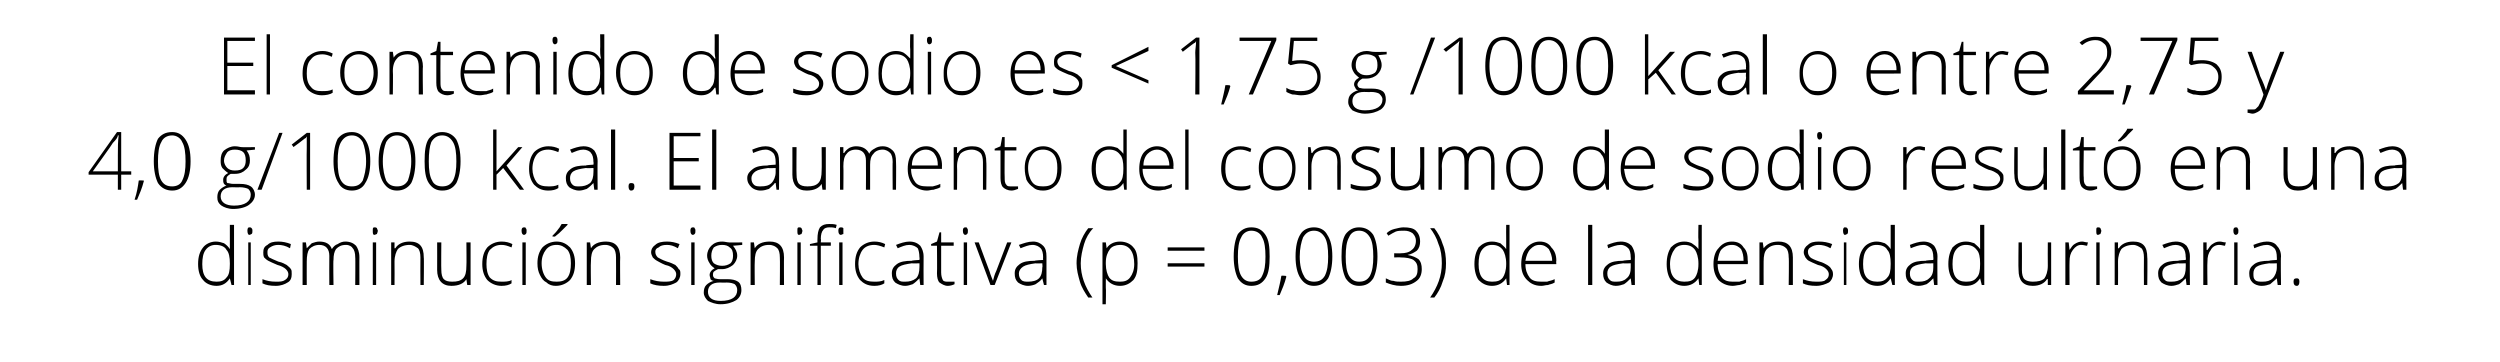 <?xml version="1.0" standalone="no"?><!DOCTYPE svg PUBLIC "-//W3C//DTD SVG 1.1//EN" "http://www.w3.org/Graphics/SVG/1.1/DTD/svg11.dtd"><svg xmlns="http://www.w3.org/2000/svg" version="1.1" width="299.1px" height="43.3px" viewBox="0 -4 299.1 43.3" style="top:-4px">  <desc>El contenido de sodio es 1,75 g 1000 kcal o entre 2,75 y 4,0 g 1000 kcal El aumento del consumo de sodio resultó</desc>  <defs/>  <g id="Polygon87509">    <path d="M 23.7 27.6 C 23.7 26.7 23.9 26.1 24.3 25.6 C 24.6 25.2 25.2 24.9 25.8 24.9 C 26.2 24.9 26.5 25 26.8 25.1 C 27.1 25.3 27.3 25.5 27.5 25.8 C 27.5 25.8 27.5 25.8 27.5 25.8 C 27.5 25.4 27.5 25 27.5 24.7 C 27.51 24.66 27.5 22.9 27.5 22.9 L 28 22.9 L 28 30.1 L 27.7 30.1 L 27.5 29.3 C 27.5 29.3 27.51 29.29 27.5 29.3 C 27.1 29.9 26.6 30.2 25.9 30.2 C 25.2 30.2 24.6 29.9 24.3 29.5 C 23.9 29.1 23.7 28.4 23.7 27.6 Z M 24.2 27.6 C 24.2 29 24.7 29.7 25.9 29.7 C 26.4 29.7 26.8 29.6 27.1 29.2 C 27.4 28.9 27.5 28.4 27.5 27.6 C 27.5 27.6 27.5 27.5 27.5 27.5 C 27.5 26.8 27.4 26.2 27.1 25.9 C 26.9 25.5 26.4 25.3 25.8 25.3 C 25.3 25.3 24.9 25.5 24.6 25.9 C 24.3 26.3 24.2 26.9 24.2 27.6 Z M 29.8 24.1 C 29.7 24.1 29.6 23.9 29.6 23.6 C 29.6 23.3 29.7 23.2 29.8 23.2 C 30 23.2 30 23.2 30.1 23.3 C 30.2 23.4 30.2 23.5 30.2 23.6 C 30.2 23.8 30.2 23.9 30.1 24 C 30 24 30 24.1 29.8 24.1 C 29.8 24.1 29.8 24.1 29.8 24.1 Z M 29.7 30.1 L 29.7 25 L 30 25 L 30 30.1 L 29.7 30.1 Z M 33 30.2 C 32.3 30.2 31.8 30.1 31.4 29.9 C 31.4 29.9 31.4 29.4 31.4 29.4 C 31.9 29.6 32.4 29.7 33 29.7 C 33.5 29.7 33.8 29.7 34.1 29.5 C 34.4 29.3 34.5 29.1 34.5 28.8 C 34.5 28.6 34.4 28.4 34.2 28.2 C 34 28 33.6 27.8 33.2 27.7 C 32.7 27.5 32.3 27.3 32.1 27.2 C 31.9 27.1 31.7 26.9 31.6 26.8 C 31.5 26.6 31.5 26.4 31.5 26.2 C 31.5 25.8 31.6 25.5 32 25.3 C 32.3 25 32.7 24.9 33.3 24.9 C 33.8 24.9 34.3 25 34.8 25.2 C 34.8 25.2 34.7 25.7 34.7 25.7 C 34.2 25.4 33.7 25.3 33.3 25.3 C 32.9 25.3 32.6 25.4 32.3 25.6 C 32.1 25.7 32 25.9 32 26.1 C 32 26.4 32 26.6 32.2 26.8 C 32.4 26.9 32.8 27.1 33.3 27.3 C 33.8 27.4 34.1 27.6 34.3 27.7 C 34.5 27.9 34.7 28 34.8 28.2 C 34.9 28.3 34.9 28.5 34.9 28.8 C 34.9 29.2 34.8 29.6 34.4 29.8 C 34.1 30 33.6 30.2 33 30.2 C 33 30.2 33 30.2 33 30.2 Z M 36.2 30.1 L 36.2 25 L 36.6 25 L 36.7 25.7 C 36.7 25.7 36.73 25.72 36.7 25.7 C 36.9 25.5 37.1 25.3 37.3 25.1 C 37.6 25 37.9 24.9 38.2 24.9 C 39 24.9 39.5 25.2 39.7 25.8 C 39.7 25.8 39.7 25.8 39.7 25.8 C 39.9 25.5 40.1 25.3 40.4 25.2 C 40.7 25 41 24.9 41.3 24.9 C 41.9 24.9 42.3 25.1 42.6 25.4 C 42.8 25.7 43 26.1 43 26.8 C 42.99 26.77 43 30.1 43 30.1 L 42.5 30.1 C 42.5 30.1 42.53 26.76 42.5 26.8 C 42.5 26.3 42.4 25.9 42.2 25.7 C 42.1 25.5 41.8 25.3 41.4 25.3 C 40.8 25.3 40.5 25.5 40.2 25.8 C 40 26.1 39.9 26.5 39.9 27.1 C 39.85 27.11 39.9 30.1 39.9 30.1 L 39.4 30.1 C 39.4 30.1 39.38 26.62 39.4 26.6 C 39.4 25.8 39 25.3 38.2 25.3 C 37.7 25.3 37.3 25.5 37 25.8 C 36.8 26.1 36.7 26.6 36.7 27.3 C 36.69 27.29 36.7 30.1 36.7 30.1 L 36.2 30.1 Z M 44.8 24.1 C 44.6 24.1 44.6 23.9 44.6 23.6 C 44.6 23.3 44.6 23.2 44.8 23.2 C 44.9 23.2 45 23.2 45.1 23.3 C 45.1 23.4 45.2 23.5 45.2 23.6 C 45.2 23.8 45.1 23.9 45.1 24 C 45 24 44.9 24.1 44.8 24.1 C 44.8 24.1 44.8 24.1 44.8 24.1 Z M 44.6 30.1 L 44.6 25 L 45 25 L 45 30.1 L 44.6 30.1 Z M 46.8 30.1 L 46.8 25 L 47.2 25 L 47.2 25.7 C 47.2 25.7 47.27 25.72 47.3 25.7 C 47.6 25.2 48.2 24.9 49 24.9 C 50.2 24.9 50.7 25.5 50.7 26.8 C 50.74 26.77 50.7 30.1 50.7 30.1 L 50.3 30.1 C 50.3 30.1 50.28 26.8 50.3 26.8 C 50.3 26.3 50.2 25.9 50 25.7 C 49.7 25.5 49.4 25.3 49 25.3 C 48.4 25.3 47.9 25.5 47.6 25.8 C 47.4 26.1 47.2 26.6 47.2 27.3 C 47.22 27.29 47.2 30.1 47.2 30.1 L 46.8 30.1 Z M 54 30.2 C 52.9 30.2 52.3 29.5 52.3 28.3 C 52.31 28.32 52.3 25 52.3 25 L 52.8 25 C 52.8 25 52.77 28.29 52.8 28.3 C 52.8 28.8 52.9 29.2 53.1 29.4 C 53.3 29.6 53.6 29.7 54.1 29.7 C 54.7 29.7 55.1 29.6 55.4 29.3 C 55.7 29 55.8 28.5 55.8 27.8 C 55.83 27.81 55.8 25 55.8 25 L 56.3 25 L 56.3 30.1 L 55.9 30.1 L 55.8 29.4 C 55.8 29.4 55.78 29.37 55.8 29.4 C 55.5 29.9 54.9 30.2 54 30.2 C 54 30.2 54 30.2 54 30.2 Z M 57.7 27.6 C 57.7 26.7 57.9 26.1 58.3 25.6 C 58.7 25.2 59.3 24.9 60 24.9 C 60.5 24.9 60.9 25 61.3 25.2 C 61.3 25.2 61.2 25.6 61.2 25.6 C 60.7 25.4 60.4 25.3 60 25.3 C 59.4 25.3 59 25.5 58.6 25.9 C 58.3 26.3 58.2 26.9 58.2 27.6 C 58.2 28.2 58.3 28.8 58.6 29.2 C 59 29.6 59.4 29.7 60 29.7 C 60.4 29.7 60.9 29.7 61.2 29.5 C 61.2 29.5 61.2 29.9 61.2 29.9 C 60.9 30.1 60.5 30.2 60 30.2 C 59.3 30.2 58.7 29.9 58.3 29.5 C 57.9 29 57.7 28.4 57.7 27.6 Z M 62.7 24.1 C 62.5 24.1 62.4 23.9 62.4 23.6 C 62.4 23.3 62.5 23.2 62.7 23.2 C 62.8 23.2 62.9 23.2 62.9 23.3 C 63 23.4 63 23.5 63 23.6 C 63 23.8 63 23.9 62.9 24 C 62.9 24 62.8 24.1 62.7 24.1 C 62.7 24.1 62.7 24.1 62.7 24.1 Z M 62.5 30.1 L 62.5 25 L 62.9 25 L 62.9 30.1 L 62.5 30.1 Z M 64.3 27.5 C 64.3 26.7 64.5 26.1 64.9 25.6 C 65.3 25.2 65.9 24.9 66.6 24.9 C 67.3 24.9 67.8 25.2 68.2 25.6 C 68.6 26.1 68.8 26.7 68.8 27.5 C 68.8 28.4 68.6 29 68.2 29.5 C 67.8 29.9 67.2 30.2 66.5 30.2 C 66.1 30.2 65.7 30.1 65.4 29.8 C 65 29.6 64.8 29.3 64.6 28.9 C 64.4 28.5 64.3 28.1 64.3 27.5 Z M 64.8 27.5 C 64.8 28.2 65 28.8 65.3 29.2 C 65.6 29.6 66 29.7 66.6 29.7 C 67.1 29.7 67.6 29.6 67.9 29.2 C 68.2 28.8 68.3 28.2 68.3 27.5 C 68.3 26.8 68.2 26.3 67.9 25.9 C 67.5 25.5 67.1 25.3 66.6 25.3 C 66 25.3 65.6 25.5 65.3 25.9 C 65 26.3 64.8 26.8 64.8 27.5 Z M 66.1 24.3 C 66.1 24.3 66.11 24.24 66.1 24.2 C 66.3 24 66.6 23.7 66.8 23.4 C 67 23.2 67.1 22.9 67.2 22.8 C 67.23 22.79 67.9 22.8 67.9 22.8 C 67.9 22.8 67.88 22.87 67.9 22.9 C 67.8 23 67.6 23.2 67.3 23.5 C 67 23.8 66.8 24 66.4 24.3 C 66.43 24.31 66.1 24.3 66.1 24.3 Z M 70.2 30.1 L 70.2 25 L 70.6 25 L 70.7 25.7 C 70.7 25.7 70.7 25.72 70.7 25.7 C 71 25.2 71.6 24.9 72.5 24.9 C 73.6 24.9 74.2 25.5 74.2 26.8 C 74.17 26.77 74.2 30.1 74.2 30.1 L 73.7 30.1 C 73.7 30.1 73.72 26.8 73.7 26.8 C 73.7 26.3 73.6 25.9 73.4 25.7 C 73.2 25.5 72.9 25.3 72.4 25.3 C 71.8 25.3 71.4 25.5 71.1 25.8 C 70.8 26.1 70.7 26.6 70.7 27.3 C 70.66 27.29 70.7 30.1 70.7 30.1 L 70.2 30.1 Z M 79.4 30.2 C 78.8 30.2 78.2 30.1 77.8 29.9 C 77.8 29.9 77.8 29.4 77.8 29.4 C 78.3 29.6 78.9 29.7 79.4 29.7 C 79.9 29.7 80.3 29.7 80.6 29.5 C 80.8 29.3 80.9 29.1 80.9 28.8 C 80.9 28.6 80.8 28.4 80.6 28.2 C 80.4 28 80.1 27.8 79.6 27.7 C 79.1 27.5 78.8 27.3 78.6 27.2 C 78.4 27.1 78.2 26.9 78.1 26.8 C 78 26.6 77.9 26.4 77.9 26.2 C 77.9 25.8 78.1 25.5 78.4 25.3 C 78.7 25 79.2 24.9 79.8 24.9 C 80.3 24.9 80.8 25 81.3 25.2 C 81.3 25.2 81.1 25.7 81.1 25.7 C 80.6 25.4 80.2 25.3 79.8 25.3 C 79.3 25.3 79 25.4 78.8 25.6 C 78.5 25.7 78.4 25.9 78.4 26.1 C 78.4 26.4 78.5 26.6 78.7 26.8 C 78.9 26.9 79.2 27.1 79.8 27.3 C 80.2 27.4 80.6 27.6 80.8 27.7 C 81 27.9 81.1 28 81.2 28.2 C 81.4 28.3 81.4 28.5 81.4 28.8 C 81.4 29.2 81.2 29.6 80.9 29.8 C 80.5 30 80.1 30.2 79.4 30.2 C 79.4 30.2 79.4 30.2 79.4 30.2 Z M 82.9 24.1 C 82.7 24.1 82.6 23.9 82.6 23.6 C 82.6 23.3 82.7 23.2 82.9 23.2 C 83 23.2 83.1 23.2 83.1 23.3 C 83.2 23.4 83.2 23.5 83.2 23.6 C 83.2 23.8 83.2 23.9 83.1 24 C 83.1 24 83 24.1 82.9 24.1 C 82.9 24.1 82.9 24.1 82.9 24.1 Z M 82.7 30.1 L 82.7 25 L 83.1 25 L 83.1 30.1 L 82.7 30.1 Z M 84.2 31 C 84.2 30.6 84.3 30.3 84.5 30.1 C 84.7 29.9 85 29.7 85.4 29.6 C 85.2 29.6 85.1 29.5 85 29.4 C 85 29.2 84.9 29.1 84.9 28.9 C 84.9 28.6 85.1 28.3 85.5 28.1 C 85.2 27.9 85 27.7 84.9 27.5 C 84.7 27.2 84.6 26.9 84.6 26.6 C 84.6 26.1 84.8 25.7 85.1 25.4 C 85.4 25.1 85.8 24.9 86.4 24.9 C 86.7 24.9 87 25 87.2 25 C 87.16 25.03 88.8 25 88.8 25 L 88.8 25.3 C 88.8 25.3 87.74 25.41 87.7 25.4 C 88 25.8 88.2 26.1 88.2 26.6 C 88.2 27 88 27.4 87.7 27.7 C 87.3 28 86.9 28.2 86.4 28.2 C 86.1 28.2 86 28.2 85.9 28.2 C 85.7 28.3 85.5 28.4 85.4 28.5 C 85.3 28.6 85.3 28.8 85.3 28.9 C 85.3 29.1 85.4 29.2 85.5 29.3 C 85.6 29.3 85.8 29.4 86.1 29.4 C 86.1 29.4 87 29.4 87 29.4 C 87.6 29.4 88 29.5 88.3 29.7 C 88.6 29.9 88.7 30.3 88.7 30.7 C 88.7 31.2 88.5 31.6 88.1 31.9 C 87.6 32.2 87 32.4 86.2 32.4 C 85.6 32.4 85.1 32.2 84.7 32 C 84.4 31.7 84.2 31.4 84.2 31 Z M 86.1 29.8 C 85.2 29.8 84.7 30.2 84.7 30.9 C 84.7 31.6 85.2 32 86.2 32 C 87.6 32 88.2 31.5 88.2 30.7 C 88.2 30.4 88.1 30.2 87.9 30 C 87.7 29.9 87.4 29.8 86.9 29.8 C 86.92 29.83 86.1 29.8 86.1 29.8 C 86.1 29.8 86.09 29.83 86.1 29.8 Z M 85.1 26.6 C 85.1 27 85.2 27.3 85.4 27.5 C 85.7 27.7 86 27.8 86.4 27.8 C 86.8 27.8 87.1 27.7 87.4 27.5 C 87.6 27.3 87.7 27 87.7 26.6 C 87.7 26.1 87.6 25.8 87.3 25.6 C 87.1 25.4 86.8 25.3 86.4 25.3 C 86 25.3 85.7 25.4 85.4 25.6 C 85.2 25.9 85.1 26.2 85.1 26.6 Z M 89.8 30.1 L 89.8 25 L 90.2 25 L 90.3 25.7 C 90.3 25.7 90.31 25.72 90.3 25.7 C 90.6 25.2 91.2 24.9 92.1 24.9 C 93.2 24.9 93.8 25.5 93.8 26.8 C 93.78 26.77 93.8 30.1 93.8 30.1 L 93.3 30.1 C 93.3 30.1 93.33 26.8 93.3 26.8 C 93.3 26.3 93.2 25.9 93 25.7 C 92.8 25.5 92.5 25.3 92 25.3 C 91.4 25.3 91 25.5 90.7 25.8 C 90.4 26.1 90.3 26.6 90.3 27.3 C 90.27 27.29 90.3 30.1 90.3 30.1 L 89.8 30.1 Z M 95.6 24.1 C 95.4 24.1 95.4 23.9 95.4 23.6 C 95.4 23.3 95.4 23.2 95.6 23.2 C 95.7 23.2 95.8 23.2 95.9 23.3 C 95.9 23.4 96 23.5 96 23.6 C 96 23.8 95.9 23.9 95.9 24 C 95.8 24 95.7 24.1 95.6 24.1 C 95.6 24.1 95.6 24.1 95.6 24.1 Z M 95.4 30.1 L 95.4 25 L 95.8 25 L 95.8 30.1 L 95.4 30.1 Z M 96.9 25.4 L 96.9 25.2 L 97.8 25 C 97.8 25 97.79 24.59 97.8 24.6 C 97.8 24 97.9 23.5 98.1 23.2 C 98.4 22.9 98.7 22.8 99.2 22.8 C 99.5 22.8 99.8 22.8 100.1 22.9 C 100.1 22.9 100 23.3 100 23.3 C 99.7 23.2 99.5 23.2 99.2 23.2 C 98.9 23.2 98.6 23.3 98.5 23.5 C 98.3 23.7 98.2 24.1 98.2 24.6 C 98.25 24.56 98.2 25 98.2 25 L 99.4 25 L 99.4 25.4 L 98.2 25.4 L 98.2 30.1 L 97.8 30.1 L 97.8 25.4 L 96.9 25.4 Z M 100.6 24.1 C 100.4 24.1 100.3 23.9 100.3 23.6 C 100.3 23.3 100.4 23.2 100.6 23.2 C 100.7 23.2 100.8 23.2 100.9 23.3 C 100.9 23.4 100.9 23.5 100.9 23.6 C 100.9 23.8 100.9 23.9 100.9 24 C 100.8 24 100.7 24.1 100.6 24.1 C 100.6 24.1 100.6 24.1 100.6 24.1 Z M 100.4 30.1 L 100.4 25 L 100.8 25 L 100.8 30.1 L 100.4 30.1 Z M 102.3 27.6 C 102.3 26.7 102.5 26.1 102.9 25.6 C 103.3 25.2 103.9 24.9 104.6 24.9 C 105.1 24.9 105.5 25 105.9 25.2 C 105.9 25.2 105.8 25.6 105.8 25.6 C 105.3 25.4 104.9 25.3 104.6 25.3 C 104 25.3 103.5 25.5 103.2 25.9 C 102.9 26.3 102.7 26.9 102.7 27.6 C 102.7 28.2 102.9 28.8 103.2 29.2 C 103.5 29.6 104 29.7 104.6 29.7 C 105 29.7 105.4 29.7 105.8 29.5 C 105.8 29.5 105.8 29.9 105.8 29.9 C 105.5 30.1 105.1 30.2 104.6 30.2 C 103.8 30.2 103.3 29.9 102.9 29.5 C 102.5 29 102.3 28.4 102.3 27.6 Z M 106.7 28.7 C 106.7 28.2 106.9 27.9 107.3 27.6 C 107.7 27.3 108.3 27.2 109.1 27.2 C 109.08 27.15 110 27.1 110 27.1 C 110 27.1 110.04 26.79 110 26.8 C 110 26.3 109.9 25.9 109.8 25.7 C 109.6 25.5 109.2 25.3 108.8 25.3 C 108.3 25.3 107.9 25.5 107.4 25.7 C 107.4 25.7 107.2 25.3 107.2 25.3 C 107.7 25.1 108.3 24.9 108.8 24.9 C 109.4 24.9 109.8 25.1 110.1 25.4 C 110.3 25.7 110.5 26.1 110.5 26.7 C 110.48 26.72 110.5 30.1 110.5 30.1 L 110.1 30.1 L 110 29.3 C 110 29.3 109.99 29.27 110 29.3 C 109.7 29.6 109.5 29.8 109.2 30 C 108.9 30.1 108.6 30.2 108.3 30.2 C 107.8 30.2 107.4 30 107.1 29.8 C 106.8 29.5 106.7 29.2 106.7 28.7 Z M 107.2 28.7 C 107.2 29.1 107.3 29.3 107.5 29.5 C 107.7 29.7 107.9 29.7 108.3 29.7 C 108.8 29.7 109.2 29.6 109.6 29.3 C 109.9 29 110 28.5 110 28 C 110.02 28 110 27.5 110 27.5 C 110 27.5 109.14 27.54 109.1 27.5 C 108.4 27.6 107.9 27.7 107.6 27.9 C 107.3 28.1 107.2 28.4 107.2 28.7 Z M 111.4 25.4 L 111.4 25.2 L 112.1 24.9 L 112.4 23.8 L 112.6 23.8 L 112.6 25 L 114.1 25 L 114.1 25.4 L 112.6 25.4 C 112.6 25.4 112.6 28.61 112.6 28.6 C 112.6 29 112.7 29.3 112.8 29.5 C 112.9 29.7 113.2 29.7 113.4 29.7 C 113.7 29.7 114 29.7 114.2 29.7 C 114.2 29.7 114.2 30 114.2 30 C 114 30.1 113.7 30.2 113.4 30.2 C 113 30.2 112.7 30 112.4 29.8 C 112.2 29.6 112.1 29.2 112.1 28.7 C 112.13 28.68 112.1 25.4 112.1 25.4 L 111.4 25.4 Z M 115.5 24.1 C 115.3 24.1 115.2 23.9 115.2 23.6 C 115.2 23.3 115.3 23.2 115.5 23.2 C 115.6 23.2 115.7 23.2 115.7 23.3 C 115.8 23.4 115.8 23.5 115.8 23.6 C 115.8 23.8 115.8 23.9 115.7 24 C 115.7 24 115.6 24.1 115.5 24.1 C 115.5 24.1 115.5 24.1 115.5 24.1 Z M 115.3 30.1 L 115.3 25 L 115.7 25 L 115.7 30.1 L 115.3 30.1 Z M 116.6 25 L 117.1 25 C 117.1 25 118.37 28.46 118.4 28.5 C 118.5 28.9 118.7 29.3 118.8 29.6 C 118.8 29.6 118.8 29.6 118.8 29.6 C 118.9 29.2 119 28.8 119.2 28.4 C 119.18 28.45 120.5 25 120.5 25 L 121 25 L 119 30.1 L 118.5 30.1 L 116.6 25 Z M 121.4 28.7 C 121.4 28.2 121.6 27.9 122 27.6 C 122.4 27.3 123 27.2 123.8 27.2 C 123.8 27.15 124.8 27.1 124.8 27.1 C 124.8 27.1 124.77 26.79 124.8 26.8 C 124.8 26.3 124.7 25.9 124.5 25.7 C 124.3 25.5 124 25.3 123.5 25.3 C 123.1 25.3 122.6 25.5 122.1 25.7 C 122.1 25.7 121.9 25.3 121.9 25.3 C 122.5 25.1 123 24.9 123.6 24.9 C 124.1 24.9 124.5 25.1 124.8 25.4 C 125.1 25.7 125.2 26.1 125.2 26.7 C 125.2 26.72 125.2 30.1 125.2 30.1 L 124.9 30.1 L 124.7 29.3 C 124.7 29.3 124.71 29.27 124.7 29.3 C 124.5 29.6 124.2 29.8 123.9 30 C 123.7 30.1 123.3 30.2 123 30.2 C 122.5 30.2 122.1 30 121.8 29.8 C 121.5 29.5 121.4 29.2 121.4 28.7 Z M 121.9 28.7 C 121.9 29.1 122 29.3 122.2 29.5 C 122.4 29.7 122.7 29.7 123 29.7 C 123.5 29.7 124 29.6 124.3 29.3 C 124.6 29 124.7 28.5 124.7 28 C 124.75 28 124.7 27.5 124.7 27.5 C 124.7 27.5 123.87 27.54 123.9 27.5 C 123.2 27.6 122.7 27.7 122.4 27.9 C 122.1 28.1 121.9 28.4 121.9 28.7 Z M 128.8 27.5 C 128.8 26.6 129 25.9 129.2 25.2 C 129.4 24.5 129.8 23.8 130.2 23.3 C 130.2 23.3 130.8 23.3 130.8 23.3 C 130.3 23.8 129.9 24.5 129.7 25.2 C 129.5 25.9 129.3 26.7 129.3 27.5 C 129.3 29 129.8 30.3 130.7 31.6 C 130.7 31.6 130.2 31.6 130.2 31.6 C 129.8 31 129.4 30.4 129.2 29.7 C 129 29 128.8 28.3 128.8 27.5 Z M 131.9 32.4 L 131.9 25 L 132.3 25 L 132.4 25.7 C 132.4 25.7 132.38 25.74 132.4 25.7 C 132.7 25.2 133.3 24.9 134 24.9 C 134.7 24.9 135.3 25.2 135.6 25.6 C 136 26 136.1 26.7 136.1 27.5 C 136.1 28.4 136 29 135.6 29.5 C 135.2 29.9 134.7 30.2 134 30.2 C 133.3 30.2 132.7 29.9 132.3 29.3 C 132.34 29.28 132.3 29.3 132.3 29.3 C 132.3 29.3 132.32 29.67 132.3 29.7 C 132.3 29.9 132.3 30.2 132.3 30.4 C 132.34 30.43 132.3 32.4 132.3 32.4 L 131.9 32.4 Z M 132.3 27.6 C 132.3 28.3 132.5 28.9 132.7 29.2 C 133 29.6 133.4 29.7 134 29.7 C 134.5 29.7 134.9 29.6 135.2 29.2 C 135.5 28.8 135.7 28.3 135.7 27.6 C 135.7 26.1 135.1 25.3 134 25.3 C 133.5 25.3 133 25.5 132.8 25.8 C 132.5 26.2 132.3 26.7 132.3 27.4 C 132.3 27.4 132.3 27.6 132.3 27.6 Z M 139.7 27.9 L 139.7 27.5 L 144.1 27.5 L 144.1 27.9 L 139.7 27.9 Z M 139.7 26 L 139.7 25.6 L 144.1 25.6 L 144.1 26 L 139.7 26 Z M 147.6 26.7 C 147.6 25.5 147.8 24.6 148.1 24 C 148.5 23.5 149 23.2 149.7 23.2 C 150.5 23.2 151 23.5 151.4 24.1 C 151.8 24.7 151.9 25.5 151.9 26.7 C 151.9 27.8 151.8 28.7 151.4 29.3 C 151 29.9 150.5 30.2 149.7 30.2 C 149 30.2 148.5 29.9 148.1 29.3 C 147.8 28.7 147.6 27.8 147.6 26.7 Z M 148.1 26.7 C 148.1 27.7 148.2 28.5 148.5 29 C 148.8 29.5 149.2 29.7 149.7 29.7 C 150.3 29.7 150.8 29.5 151 29 C 151.3 28.4 151.4 27.7 151.4 26.7 C 151.4 25.7 151.3 24.9 151 24.4 C 150.8 23.9 150.3 23.6 149.7 23.6 C 149.2 23.6 148.7 23.9 148.5 24.4 C 148.2 24.9 148.1 25.7 148.1 26.7 Z M 152.8 31.3 C 153 30.4 153.2 29.7 153.3 29 C 153.3 28.96 153.8 29 153.8 29 C 153.8 29 153.9 29.06 153.9 29.1 C 153.7 29.9 153.4 30.6 153.1 31.3 C 153.1 31.3 152.8 31.3 152.8 31.3 Z M 155 26.7 C 155 25.5 155.2 24.6 155.6 24 C 155.9 23.5 156.5 23.2 157.2 23.2 C 157.9 23.2 158.5 23.5 158.8 24.1 C 159.2 24.7 159.4 25.5 159.4 26.7 C 159.4 27.8 159.2 28.7 158.9 29.3 C 158.5 29.9 157.9 30.2 157.2 30.2 C 156.5 30.2 156 29.9 155.6 29.3 C 155.2 28.7 155 27.8 155 26.7 Z M 155.5 26.7 C 155.5 27.7 155.7 28.5 156 29 C 156.2 29.5 156.7 29.7 157.2 29.7 C 157.8 29.7 158.2 29.5 158.5 29 C 158.8 28.4 158.9 27.7 158.9 26.7 C 158.9 25.7 158.8 24.9 158.5 24.4 C 158.2 23.9 157.8 23.6 157.2 23.6 C 156.6 23.6 156.2 23.9 155.9 24.4 C 155.7 24.9 155.5 25.7 155.5 26.7 Z M 160.5 26.7 C 160.5 25.5 160.6 24.6 161 24 C 161.4 23.5 161.9 23.2 162.6 23.2 C 163.3 23.2 163.9 23.5 164.3 24.1 C 164.6 24.7 164.8 25.5 164.8 26.7 C 164.8 27.8 164.6 28.7 164.3 29.3 C 163.9 29.9 163.4 30.2 162.6 30.2 C 161.9 30.2 161.4 29.9 161 29.3 C 160.7 28.7 160.5 27.8 160.5 26.7 Z M 161 26.7 C 161 27.7 161.1 28.5 161.4 29 C 161.7 29.5 162.1 29.7 162.6 29.7 C 163.2 29.7 163.6 29.5 163.9 29 C 164.2 28.4 164.3 27.7 164.3 26.7 C 164.3 25.7 164.2 24.9 163.9 24.4 C 163.6 23.9 163.2 23.6 162.6 23.6 C 162 23.6 161.6 23.9 161.4 24.4 C 161.1 24.9 161 25.7 161 26.7 Z M 167.6 30.2 C 166.9 30.2 166.3 30 165.8 29.8 C 165.8 29.8 165.8 29.3 165.8 29.3 C 166.1 29.4 166.3 29.6 166.7 29.6 C 167 29.7 167.3 29.7 167.6 29.7 C 168.3 29.7 168.8 29.6 169.1 29.3 C 169.5 29.1 169.6 28.7 169.6 28.2 C 169.6 27.7 169.5 27.4 169.1 27.1 C 168.8 26.9 168.2 26.8 167.6 26.8 C 167.56 26.77 166.8 26.8 166.8 26.8 L 166.8 26.3 C 166.8 26.3 167.57 26.33 167.6 26.3 C 168.1 26.3 168.6 26.2 168.9 25.9 C 169.2 25.7 169.4 25.3 169.4 24.8 C 169.4 24.5 169.3 24.2 169 23.9 C 168.7 23.7 168.4 23.6 168 23.6 C 167.6 23.6 167.3 23.6 167 23.7 C 166.8 23.8 166.4 24 166.1 24.2 C 166.1 24.2 165.9 23.9 165.9 23.9 C 166.1 23.7 166.4 23.5 166.8 23.4 C 167.2 23.3 167.6 23.2 167.9 23.2 C 168.6 23.2 169.1 23.3 169.4 23.6 C 169.7 23.9 169.9 24.3 169.9 24.9 C 169.9 25.3 169.8 25.7 169.5 26 C 169.2 26.2 168.9 26.4 168.4 26.5 C 168.4 26.5 168.4 26.5 168.4 26.5 C 169 26.6 169.4 26.8 169.7 27 C 170 27.3 170.1 27.7 170.1 28.2 C 170.1 28.8 169.9 29.3 169.5 29.6 C 169 30 168.4 30.2 167.6 30.2 C 167.6 30.2 167.6 30.2 167.6 30.2 Z M 171.1 23.3 C 171.1 23.3 171.6 23.3 171.6 23.3 C 172 23.8 172.4 24.5 172.6 25.2 C 172.9 25.9 173 26.7 173 27.5 C 173 28.3 172.9 29 172.6 29.7 C 172.4 30.4 172 31.1 171.6 31.6 C 171.6 31.6 171.1 31.6 171.1 31.6 C 172 30.3 172.5 29 172.5 27.5 C 172.5 26.7 172.4 25.9 172.1 25.2 C 171.9 24.5 171.5 23.8 171.1 23.3 Z M 176.4 27.6 C 176.4 26.7 176.6 26.1 176.9 25.6 C 177.3 25.2 177.8 24.9 178.5 24.9 C 178.9 24.9 179.2 25 179.5 25.1 C 179.7 25.3 180 25.5 180.2 25.8 C 180.2 25.8 180.2 25.8 180.2 25.8 C 180.2 25.4 180.2 25 180.2 24.7 C 180.18 24.66 180.2 22.9 180.2 22.9 L 180.6 22.9 L 180.6 30.1 L 180.3 30.1 L 180.2 29.3 C 180.2 29.3 180.18 29.29 180.2 29.3 C 179.8 29.9 179.2 30.2 178.5 30.2 C 177.8 30.2 177.3 29.9 176.9 29.5 C 176.6 29.1 176.4 28.4 176.4 27.6 Z M 176.9 27.6 C 176.9 29 177.4 29.7 178.5 29.7 C 179.1 29.7 179.5 29.6 179.8 29.2 C 180 28.9 180.2 28.4 180.2 27.6 C 180.2 27.6 180.2 27.5 180.2 27.5 C 180.2 26.8 180 26.2 179.8 25.9 C 179.5 25.5 179.1 25.3 178.5 25.3 C 178 25.3 177.6 25.5 177.3 25.9 C 177 26.3 176.9 26.9 176.9 27.6 Z M 182 27.6 C 182 26.8 182.2 26.1 182.6 25.7 C 183 25.2 183.6 24.9 184.2 24.9 C 184.8 24.9 185.3 25.1 185.6 25.6 C 186 26 186.2 26.5 186.2 27.2 C 186.16 27.24 186.2 27.6 186.2 27.6 C 186.2 27.6 182.51 27.61 182.5 27.6 C 182.5 28.3 182.7 28.8 183 29.2 C 183.3 29.6 183.8 29.7 184.4 29.7 C 184.7 29.7 184.9 29.7 185.1 29.7 C 185.3 29.6 185.6 29.6 186 29.4 C 186 29.4 186 29.8 186 29.8 C 185.7 30 185.4 30 185.2 30.1 C 184.9 30.1 184.7 30.2 184.4 30.2 C 183.6 30.2 183.1 29.9 182.7 29.5 C 182.2 29 182 28.4 182 27.6 Z M 182.5 27.2 C 182.5 27.2 185.7 27.2 185.7 27.2 C 185.7 26.6 185.5 26.2 185.3 25.8 C 185 25.5 184.7 25.3 184.2 25.3 C 183.7 25.3 183.4 25.5 183.1 25.8 C 182.8 26.1 182.6 26.6 182.5 27.2 Z M 190 30.1 L 190 22.9 L 190.5 22.9 L 190.5 30.1 L 190 30.1 Z M 191.8 28.7 C 191.8 28.2 192 27.9 192.4 27.6 C 192.8 27.3 193.4 27.2 194.2 27.2 C 194.17 27.15 195.1 27.1 195.1 27.1 C 195.1 27.1 195.13 26.79 195.1 26.8 C 195.1 26.3 195 25.9 194.8 25.7 C 194.6 25.5 194.3 25.3 193.9 25.3 C 193.4 25.3 192.9 25.5 192.4 25.7 C 192.4 25.7 192.3 25.3 192.3 25.3 C 192.8 25.1 193.4 24.9 193.9 24.9 C 194.5 24.9 194.9 25.1 195.2 25.4 C 195.4 25.7 195.6 26.1 195.6 26.7 C 195.57 26.72 195.6 30.1 195.6 30.1 L 195.2 30.1 L 195.1 29.3 C 195.1 29.3 195.07 29.27 195.1 29.3 C 194.8 29.6 194.6 29.8 194.3 30 C 194 30.1 193.7 30.2 193.3 30.2 C 192.9 30.2 192.5 30 192.2 29.8 C 191.9 29.5 191.8 29.2 191.8 28.7 Z M 192.3 28.7 C 192.3 29.1 192.4 29.3 192.6 29.5 C 192.8 29.7 193 29.7 193.4 29.7 C 193.9 29.7 194.3 29.6 194.6 29.3 C 195 29 195.1 28.5 195.1 28 C 195.11 28 195.1 27.5 195.1 27.5 C 195.1 27.5 194.23 27.54 194.2 27.5 C 193.5 27.6 193 27.7 192.7 27.9 C 192.4 28.1 192.3 28.4 192.3 28.7 Z M 199.4 27.6 C 199.4 26.7 199.6 26.1 199.9 25.6 C 200.3 25.2 200.8 24.9 201.5 24.9 C 201.9 24.9 202.2 25 202.4 25.1 C 202.7 25.3 203 25.5 203.2 25.8 C 203.2 25.8 203.2 25.8 203.2 25.8 C 203.2 25.4 203.2 25 203.2 24.7 C 203.16 24.66 203.2 22.9 203.2 22.9 L 203.6 22.9 L 203.6 30.1 L 203.3 30.1 L 203.2 29.3 C 203.2 29.3 203.16 29.29 203.2 29.3 C 202.8 29.9 202.2 30.2 201.5 30.2 C 200.8 30.2 200.3 29.9 199.9 29.5 C 199.6 29.1 199.4 28.4 199.4 27.6 Z M 199.8 27.6 C 199.8 29 200.4 29.7 201.5 29.7 C 202.1 29.7 202.5 29.6 202.8 29.2 C 203 28.9 203.2 28.4 203.2 27.6 C 203.2 27.6 203.2 27.5 203.2 27.5 C 203.2 26.8 203 26.2 202.8 25.9 C 202.5 25.5 202.1 25.3 201.5 25.3 C 201 25.3 200.5 25.5 200.3 25.9 C 200 26.3 199.8 26.9 199.8 27.6 Z M 205 27.6 C 205 26.8 205.2 26.1 205.6 25.7 C 206 25.2 206.5 24.9 207.2 24.9 C 207.8 24.9 208.3 25.1 208.6 25.6 C 209 26 209.1 26.5 209.1 27.2 C 209.14 27.24 209.1 27.6 209.1 27.6 C 209.1 27.6 205.5 27.61 205.5 27.6 C 205.5 28.3 205.7 28.8 206 29.2 C 206.3 29.6 206.8 29.7 207.3 29.7 C 207.6 29.7 207.9 29.7 208.1 29.7 C 208.3 29.6 208.6 29.6 208.9 29.4 C 208.9 29.4 208.9 29.8 208.9 29.8 C 208.7 30 208.4 30 208.1 30.1 C 207.9 30.1 207.6 30.2 207.3 30.2 C 206.6 30.2 206 29.9 205.6 29.5 C 205.2 29 205 28.4 205 27.6 Z M 205.5 27.2 C 205.5 27.2 208.6 27.2 208.6 27.2 C 208.6 26.6 208.5 26.2 208.3 25.8 C 208 25.5 207.7 25.3 207.2 25.3 C 206.7 25.3 206.3 25.5 206 25.8 C 205.7 26.1 205.6 26.6 205.5 27.2 Z M 210.5 30.1 L 210.5 25 L 210.9 25 L 211 25.7 C 211 25.7 211.03 25.72 211 25.7 C 211.4 25.2 211.9 24.9 212.8 24.9 C 213.9 24.9 214.5 25.5 214.5 26.8 C 214.5 26.77 214.5 30.1 214.5 30.1 L 214 30.1 C 214 30.1 214.05 26.8 214 26.8 C 214 26.3 213.9 25.9 213.7 25.7 C 213.5 25.5 213.2 25.3 212.7 25.3 C 212.1 25.3 211.7 25.5 211.4 25.8 C 211.1 26.1 211 26.6 211 27.3 C 210.99 27.29 211 30.1 211 30.1 L 210.5 30.1 Z M 217.3 30.2 C 216.6 30.2 216.1 30.1 215.7 29.9 C 215.7 29.9 215.7 29.4 215.7 29.4 C 216.2 29.6 216.7 29.7 217.3 29.7 C 217.8 29.7 218.2 29.7 218.4 29.5 C 218.7 29.3 218.8 29.1 218.8 28.8 C 218.8 28.6 218.7 28.4 218.5 28.2 C 218.3 28 218 27.8 217.5 27.7 C 217 27.5 216.6 27.3 216.4 27.2 C 216.2 27.1 216.1 26.9 216 26.8 C 215.9 26.6 215.8 26.4 215.8 26.2 C 215.8 25.8 216 25.5 216.3 25.3 C 216.6 25 217 24.9 217.6 24.9 C 218.2 24.9 218.7 25 219.2 25.2 C 219.2 25.2 219 25.7 219 25.7 C 218.5 25.4 218 25.3 217.6 25.3 C 217.2 25.3 216.9 25.4 216.6 25.6 C 216.4 25.7 216.3 25.9 216.3 26.1 C 216.3 26.4 216.4 26.6 216.6 26.8 C 216.7 26.9 217.1 27.1 217.7 27.3 C 218.1 27.4 218.4 27.6 218.6 27.7 C 218.9 27.9 219 28 219.1 28.2 C 219.2 28.3 219.3 28.5 219.3 28.8 C 219.3 29.2 219.1 29.6 218.8 29.8 C 218.4 30 217.9 30.2 217.3 30.2 C 217.3 30.2 217.3 30.2 217.3 30.2 Z M 220.7 24.1 C 220.6 24.1 220.5 23.9 220.5 23.6 C 220.5 23.3 220.6 23.2 220.7 23.2 C 220.9 23.2 220.9 23.2 221 23.3 C 221.1 23.4 221.1 23.5 221.1 23.6 C 221.1 23.8 221.1 23.9 221 24 C 220.9 24 220.9 24.1 220.7 24.1 C 220.7 24.1 220.7 24.1 220.7 24.1 Z M 220.6 30.1 L 220.6 25 L 220.9 25 L 220.9 30.1 L 220.6 30.1 Z M 222.4 27.6 C 222.4 26.7 222.6 26.1 223 25.6 C 223.3 25.2 223.9 24.9 224.5 24.9 C 224.9 24.9 225.2 25 225.5 25.1 C 225.8 25.3 226 25.5 226.2 25.8 C 226.2 25.8 226.2 25.8 226.2 25.8 C 226.2 25.4 226.2 25 226.2 24.7 C 226.21 24.66 226.2 22.9 226.2 22.9 L 226.7 22.9 L 226.7 30.1 L 226.4 30.1 L 226.2 29.3 C 226.2 29.3 226.21 29.29 226.2 29.3 C 225.8 29.9 225.3 30.2 224.6 30.2 C 223.9 30.2 223.3 29.9 223 29.5 C 222.6 29.1 222.4 28.4 222.4 27.6 Z M 222.9 27.6 C 222.9 29 223.4 29.7 224.6 29.7 C 225.1 29.7 225.5 29.6 225.8 29.2 C 226.1 28.9 226.2 28.4 226.2 27.6 C 226.2 27.6 226.2 27.5 226.2 27.5 C 226.2 26.8 226.1 26.2 225.8 25.9 C 225.6 25.5 225.1 25.3 224.5 25.3 C 224 25.3 223.6 25.5 223.3 25.9 C 223 26.3 222.9 26.9 222.9 27.6 Z M 228 28.7 C 228 28.2 228.2 27.9 228.6 27.6 C 229 27.3 229.6 27.2 230.4 27.2 C 230.37 27.15 231.3 27.1 231.3 27.1 C 231.3 27.1 231.33 26.79 231.3 26.8 C 231.3 26.3 231.2 25.9 231 25.7 C 230.8 25.5 230.5 25.3 230.1 25.3 C 229.6 25.3 229.1 25.5 228.6 25.7 C 228.6 25.7 228.5 25.3 228.5 25.3 C 229 25.1 229.6 24.9 230.1 24.9 C 230.7 24.9 231.1 25.1 231.4 25.4 C 231.6 25.7 231.8 26.1 231.8 26.7 C 231.77 26.72 231.8 30.1 231.8 30.1 L 231.4 30.1 L 231.3 29.3 C 231.3 29.3 231.27 29.27 231.3 29.3 C 231 29.6 230.8 29.8 230.5 30 C 230.2 30.1 229.9 30.2 229.5 30.2 C 229.1 30.2 228.7 30 228.4 29.8 C 228.1 29.5 228 29.2 228 28.7 Z M 228.5 28.7 C 228.5 29.1 228.6 29.3 228.8 29.5 C 229 29.7 229.2 29.7 229.6 29.7 C 230.1 29.7 230.5 29.6 230.8 29.3 C 231.2 29 231.3 28.5 231.3 28 C 231.31 28 231.3 27.5 231.3 27.5 C 231.3 27.5 230.43 27.54 230.4 27.5 C 229.7 27.6 229.2 27.7 228.9 27.9 C 228.6 28.1 228.5 28.4 228.5 28.7 Z M 233.1 27.6 C 233.1 26.7 233.3 26.1 233.6 25.6 C 234 25.2 234.5 24.9 235.2 24.9 C 235.6 24.9 235.9 25 236.2 25.1 C 236.4 25.3 236.7 25.5 236.9 25.8 C 236.9 25.8 236.9 25.8 236.9 25.8 C 236.9 25.4 236.9 25 236.9 24.7 C 236.9 24.66 236.9 22.9 236.9 22.9 L 237.4 22.9 L 237.4 30.1 L 237.1 30.1 L 236.9 29.3 C 236.9 29.3 236.9 29.29 236.9 29.3 C 236.5 29.9 236 30.2 235.2 30.2 C 234.5 30.2 234 29.9 233.7 29.5 C 233.3 29.1 233.1 28.4 233.1 27.6 Z M 233.6 27.6 C 233.6 29 234.1 29.7 235.2 29.7 C 235.8 29.7 236.2 29.6 236.5 29.2 C 236.8 28.9 236.9 28.4 236.9 27.6 C 236.9 27.6 236.9 27.5 236.9 27.5 C 236.9 26.8 236.8 26.2 236.5 25.9 C 236.2 25.5 235.8 25.3 235.2 25.3 C 234.7 25.3 234.3 25.5 234 25.9 C 233.7 26.3 233.6 26.9 233.6 27.6 Z M 243.2 30.2 C 242 30.2 241.5 29.5 241.5 28.3 C 241.46 28.32 241.5 25 241.5 25 L 241.9 25 C 241.9 25 241.92 28.29 241.9 28.3 C 241.9 28.8 242 29.2 242.2 29.4 C 242.4 29.6 242.8 29.7 243.2 29.7 C 243.8 29.7 244.3 29.6 244.6 29.3 C 244.8 29 245 28.5 245 27.8 C 244.98 27.81 245 25 245 25 L 245.4 25 L 245.4 30.1 L 245 30.1 L 245 29.4 C 245 29.4 244.93 29.37 244.9 29.4 C 244.6 29.9 244 30.2 243.2 30.2 C 243.2 30.2 243.2 30.2 243.2 30.2 Z M 247.1 30.1 L 247.1 25 L 247.5 25 L 247.6 25.9 C 247.6 25.9 247.58 25.93 247.6 25.9 C 247.8 25.6 248 25.3 248.2 25.2 C 248.5 25 248.8 24.9 249.1 24.9 C 249.3 24.9 249.5 25 249.8 25 C 249.8 25 249.7 25.4 249.7 25.4 C 249.5 25.4 249.3 25.3 249 25.3 C 248.6 25.3 248.3 25.5 248 25.9 C 247.7 26.3 247.6 26.7 247.6 27.3 C 247.58 27.28 247.6 30.1 247.6 30.1 L 247.1 30.1 Z M 251 24.1 C 250.8 24.1 250.8 23.9 250.8 23.6 C 250.8 23.3 250.8 23.2 251 23.2 C 251.1 23.2 251.2 23.2 251.3 23.3 C 251.3 23.4 251.4 23.5 251.4 23.6 C 251.4 23.8 251.3 23.9 251.3 24 C 251.2 24 251.1 24.1 251 24.1 C 251 24.1 251 24.1 251 24.1 Z M 250.8 30.1 L 250.8 25 L 251.2 25 L 251.2 30.1 L 250.8 30.1 Z M 253 30.1 L 253 25 L 253.4 25 L 253.4 25.7 C 253.4 25.7 253.47 25.72 253.5 25.7 C 253.8 25.2 254.4 24.9 255.2 24.9 C 256.4 24.9 256.9 25.5 256.9 26.8 C 256.94 26.77 256.9 30.1 256.9 30.1 L 256.5 30.1 C 256.5 30.1 256.48 26.8 256.5 26.8 C 256.5 26.3 256.4 25.9 256.2 25.7 C 255.9 25.5 255.6 25.3 255.2 25.3 C 254.6 25.3 254.1 25.5 253.8 25.8 C 253.6 26.1 253.4 26.6 253.4 27.3 C 253.42 27.29 253.4 30.1 253.4 30.1 L 253 30.1 Z M 258.2 28.7 C 258.2 28.2 258.4 27.9 258.8 27.6 C 259.2 27.3 259.8 27.2 260.6 27.2 C 260.58 27.15 261.5 27.1 261.5 27.1 C 261.5 27.1 261.54 26.79 261.5 26.8 C 261.5 26.3 261.4 25.9 261.2 25.7 C 261.1 25.5 260.7 25.3 260.3 25.3 C 259.8 25.3 259.4 25.5 258.9 25.7 C 258.9 25.7 258.7 25.3 258.7 25.3 C 259.2 25.1 259.8 24.9 260.3 24.9 C 260.9 24.9 261.3 25.1 261.6 25.4 C 261.8 25.7 262 26.1 262 26.7 C 261.97 26.72 262 30.1 262 30.1 L 261.6 30.1 L 261.5 29.3 C 261.5 29.3 261.48 29.27 261.5 29.3 C 261.2 29.6 261 29.8 260.7 30 C 260.4 30.1 260.1 30.2 259.8 30.2 C 259.3 30.2 258.9 30 258.6 29.8 C 258.3 29.5 258.2 29.2 258.2 28.7 Z M 258.7 28.7 C 258.7 29.1 258.8 29.3 259 29.5 C 259.2 29.7 259.4 29.7 259.8 29.7 C 260.3 29.7 260.7 29.6 261.1 29.3 C 261.4 29 261.5 28.5 261.5 28 C 261.52 28 261.5 27.5 261.5 27.5 C 261.5 27.5 260.64 27.54 260.6 27.5 C 259.9 27.6 259.4 27.7 259.1 27.9 C 258.8 28.1 258.7 28.4 258.7 28.7 Z M 263.6 30.1 L 263.6 25 L 264 25 L 264 25.9 C 264 25.9 264.07 25.93 264.1 25.9 C 264.3 25.6 264.5 25.3 264.7 25.2 C 265 25 265.2 24.9 265.6 24.9 C 265.8 24.9 266 25 266.3 25 C 266.3 25 266.2 25.4 266.2 25.4 C 266 25.4 265.8 25.3 265.5 25.3 C 265.1 25.3 264.7 25.5 264.5 25.9 C 264.2 26.3 264.1 26.7 264.1 27.3 C 264.06 27.28 264.1 30.1 264.1 30.1 L 263.6 30.1 Z M 267.5 24.1 C 267.3 24.1 267.2 23.9 267.2 23.6 C 267.2 23.3 267.3 23.2 267.5 23.2 C 267.6 23.2 267.7 23.2 267.7 23.3 C 267.8 23.4 267.8 23.5 267.8 23.6 C 267.8 23.8 267.8 23.9 267.7 24 C 267.7 24 267.6 24.1 267.5 24.1 C 267.5 24.1 267.5 24.1 267.5 24.1 Z M 267.3 30.1 L 267.3 25 L 267.7 25 L 267.7 30.1 L 267.3 30.1 Z M 269.1 28.7 C 269.1 28.2 269.3 27.9 269.7 27.6 C 270.1 27.3 270.7 27.2 271.5 27.2 C 271.45 27.15 272.4 27.1 272.4 27.1 C 272.4 27.1 272.42 26.79 272.4 26.8 C 272.4 26.3 272.3 25.9 272.1 25.7 C 271.9 25.5 271.6 25.3 271.2 25.3 C 270.7 25.3 270.2 25.5 269.7 25.7 C 269.7 25.7 269.6 25.3 269.6 25.3 C 270.1 25.1 270.7 24.9 271.2 24.9 C 271.8 24.9 272.2 25.1 272.4 25.4 C 272.7 25.7 272.9 26.1 272.9 26.7 C 272.85 26.72 272.9 30.1 272.9 30.1 L 272.5 30.1 L 272.4 29.3 C 272.4 29.3 272.36 29.27 272.4 29.3 C 272.1 29.6 271.8 29.8 271.6 30 C 271.3 30.1 271 30.2 270.6 30.2 C 270.1 30.2 269.7 30 269.5 29.8 C 269.2 29.5 269.1 29.2 269.1 28.7 Z M 269.6 28.7 C 269.6 29.1 269.6 29.3 269.8 29.5 C 270 29.7 270.3 29.7 270.7 29.7 C 271.2 29.7 271.6 29.6 271.9 29.3 C 272.2 29 272.4 28.5 272.4 28 C 272.4 28 272.4 27.5 272.4 27.5 C 272.4 27.5 271.52 27.54 271.5 27.5 C 270.8 27.6 270.3 27.7 270 27.9 C 269.7 28.1 269.6 28.4 269.6 28.7 Z M 274.8 30.2 C 274.5 30.2 274.4 30 274.4 29.7 C 274.4 29.4 274.5 29.3 274.8 29.3 C 275 29.3 275.1 29.4 275.1 29.7 C 275.1 30 275 30.2 274.8 30.2 C 274.8 30.2 274.8 30.2 274.8 30.2 Z " stroke="none" fill="#000"/>  </g>  <g id="Polygon87508">    <path d="M 10.6 16.9 L 10.6 16.6 L 14 11.8 L 14.5 11.8 L 14.5 16.5 L 15.7 16.5 L 15.7 16.9 L 14.5 16.9 L 14.5 18.7 L 14.1 18.7 L 14.1 16.9 L 10.6 16.9 Z M 11.1 16.5 L 14.1 16.5 C 14.1 16.5 14.09 14.6 14.1 14.6 C 14.1 13.7 14.1 12.9 14.2 12.2 C 14.2 12.2 14.1 12.2 14.1 12.2 C 14.1 12.4 13.9 12.7 13.5 13.1 C 13.54 13.12 11.1 16.5 11.1 16.5 Z M 16.1 19.9 C 16.4 19 16.5 18.3 16.6 17.6 C 16.65 17.56 17.2 17.6 17.2 17.6 C 17.2 17.6 17.24 17.66 17.2 17.7 C 17 18.5 16.7 19.2 16.4 19.9 C 16.4 19.9 16.1 19.9 16.1 19.9 Z M 18.4 15.3 C 18.4 14.1 18.6 13.2 18.9 12.6 C 19.3 12.1 19.8 11.8 20.6 11.8 C 21.3 11.8 21.8 12.1 22.2 12.7 C 22.6 13.3 22.8 14.1 22.8 15.3 C 22.8 16.4 22.6 17.3 22.2 17.9 C 21.8 18.5 21.3 18.8 20.6 18.8 C 19.9 18.8 19.3 18.5 18.9 17.9 C 18.6 17.3 18.4 16.4 18.4 15.3 Z M 18.9 15.3 C 18.9 16.3 19 17.1 19.3 17.6 C 19.6 18.1 20 18.3 20.6 18.3 C 21.1 18.3 21.6 18.1 21.8 17.6 C 22.1 17 22.2 16.3 22.2 15.3 C 22.2 14.3 22.1 13.5 21.8 13 C 21.6 12.5 21.1 12.2 20.6 12.2 C 20 12.2 19.5 12.5 19.3 13 C 19 13.5 18.9 14.3 18.9 15.3 Z M 26 19.6 C 26 19.2 26.1 18.9 26.3 18.7 C 26.5 18.5 26.8 18.3 27.1 18.2 C 27 18.2 26.9 18.1 26.8 18 C 26.7 17.8 26.7 17.7 26.7 17.5 C 26.7 17.2 26.9 16.9 27.3 16.7 C 27 16.5 26.8 16.3 26.6 16.1 C 26.4 15.8 26.4 15.5 26.4 15.2 C 26.4 14.7 26.5 14.3 26.8 14 C 27.2 13.7 27.6 13.5 28.1 13.5 C 28.5 13.5 28.7 13.6 28.9 13.6 C 28.91 13.63 30.5 13.6 30.5 13.6 L 30.5 13.9 C 30.5 13.9 29.49 14.01 29.5 14 C 29.8 14.4 29.9 14.7 29.9 15.2 C 29.9 15.6 29.8 16 29.4 16.3 C 29.1 16.6 28.7 16.8 28.1 16.8 C 27.9 16.8 27.7 16.8 27.6 16.8 C 27.4 16.9 27.3 17 27.2 17.1 C 27.1 17.2 27.1 17.4 27.1 17.5 C 27.1 17.7 27.1 17.8 27.2 17.9 C 27.4 17.9 27.6 18 27.9 18 C 27.9 18 28.7 18 28.7 18 C 29.3 18 29.7 18.1 30 18.3 C 30.3 18.5 30.5 18.9 30.5 19.3 C 30.5 19.8 30.2 20.2 29.8 20.5 C 29.4 20.8 28.7 21 27.9 21 C 27.3 21 26.8 20.8 26.5 20.6 C 26.1 20.3 26 20 26 19.6 Z M 27.8 18.4 C 26.9 18.4 26.4 18.8 26.4 19.5 C 26.4 20.2 27 20.6 28 20.6 C 29.3 20.6 30 20.1 30 19.3 C 30 19 29.9 18.8 29.7 18.6 C 29.5 18.5 29.1 18.4 28.7 18.4 C 28.67 18.43 27.8 18.4 27.8 18.4 C 27.8 18.4 27.84 18.43 27.8 18.4 Z M 26.8 15.2 C 26.8 15.6 27 15.9 27.2 16.1 C 27.4 16.3 27.7 16.4 28.1 16.4 C 28.6 16.4 28.9 16.3 29.1 16.1 C 29.3 15.9 29.4 15.6 29.4 15.2 C 29.4 14.7 29.3 14.4 29.1 14.2 C 28.9 14 28.5 13.9 28.1 13.9 C 27.7 13.9 27.4 14 27.2 14.2 C 27 14.5 26.8 14.8 26.8 15.2 Z M 30.8 18.7 L 33.4 11.9 L 33.8 11.9 L 31.3 18.7 L 30.8 18.7 Z M 34.9 13.3 L 36.7 11.9 L 37.1 11.9 L 37.1 18.7 L 36.7 18.7 C 36.7 18.7 36.67 13.73 36.7 13.7 C 36.7 13.3 36.7 12.8 36.7 12.3 C 36.7 12.4 36.6 12.4 36.6 12.5 C 36.5 12.5 36.1 12.9 35.1 13.6 C 35.14 13.59 34.9 13.3 34.9 13.3 Z M 39.9 15.3 C 39.9 14.1 40.1 13.2 40.4 12.6 C 40.8 12.1 41.3 11.8 42.1 11.8 C 42.8 11.8 43.3 12.1 43.7 12.7 C 44.1 13.3 44.3 14.1 44.3 15.3 C 44.3 16.4 44.1 17.3 43.7 17.9 C 43.4 18.5 42.8 18.8 42.1 18.8 C 41.4 18.8 40.8 18.5 40.5 17.9 C 40.1 17.3 39.9 16.4 39.9 15.3 Z M 40.4 15.3 C 40.4 16.3 40.5 17.1 40.8 17.6 C 41.1 18.1 41.5 18.3 42.1 18.3 C 42.7 18.3 43.1 18.1 43.4 17.6 C 43.6 17 43.8 16.3 43.8 15.3 C 43.8 14.3 43.6 13.5 43.4 13 C 43.1 12.5 42.7 12.2 42.1 12.2 C 41.5 12.2 41.1 12.5 40.8 13 C 40.5 13.5 40.4 14.3 40.4 15.3 Z M 45.3 15.3 C 45.3 14.1 45.5 13.2 45.9 12.6 C 46.2 12.1 46.8 11.8 47.5 11.8 C 48.2 11.8 48.8 12.1 49.1 12.7 C 49.5 13.3 49.7 14.1 49.7 15.3 C 49.7 16.4 49.5 17.3 49.2 17.9 C 48.8 18.5 48.2 18.8 47.5 18.8 C 46.8 18.8 46.3 18.5 45.9 17.9 C 45.5 17.3 45.3 16.4 45.3 15.3 Z M 45.8 15.3 C 45.8 16.3 46 17.1 46.2 17.6 C 46.5 18.1 46.9 18.3 47.5 18.3 C 48.1 18.3 48.5 18.1 48.8 17.6 C 49 17 49.2 16.3 49.2 15.3 C 49.2 14.3 49 13.5 48.8 13 C 48.5 12.5 48.1 12.2 47.5 12.2 C 46.9 12.2 46.5 12.5 46.2 13 C 46 13.5 45.8 14.3 45.8 15.3 Z M 50.8 15.3 C 50.8 14.1 50.9 13.2 51.3 12.6 C 51.7 12.1 52.2 11.8 52.9 11.8 C 53.6 11.8 54.2 12.1 54.6 12.7 C 54.9 13.3 55.1 14.1 55.1 15.3 C 55.1 16.4 54.9 17.3 54.6 17.9 C 54.2 18.5 53.7 18.8 52.9 18.8 C 52.2 18.8 51.7 18.5 51.3 17.9 C 50.9 17.3 50.8 16.4 50.8 15.3 Z M 51.3 15.3 C 51.3 16.3 51.4 17.1 51.7 17.6 C 51.9 18.1 52.4 18.3 52.9 18.3 C 53.5 18.3 53.9 18.1 54.2 17.6 C 54.5 17 54.6 16.3 54.6 15.3 C 54.6 14.3 54.5 13.5 54.2 13 C 53.9 12.5 53.5 12.2 52.9 12.2 C 52.3 12.2 51.9 12.5 51.6 13 C 51.4 13.5 51.3 14.3 51.3 15.3 Z M 59 18.7 L 59 11.5 L 59.4 11.5 L 59.4 15.1 L 59.4 16.5 L 59.4 16.5 L 62 13.6 L 62.5 13.6 L 60.6 15.8 L 62.7 18.7 L 62.2 18.7 L 60.2 16.1 L 59.4 16.9 L 59.4 18.7 L 59 18.7 Z M 63.3 16.2 C 63.3 15.3 63.5 14.7 63.9 14.2 C 64.3 13.8 64.9 13.5 65.6 13.5 C 66.1 13.5 66.5 13.6 66.9 13.8 C 66.9 13.8 66.8 14.2 66.8 14.2 C 66.3 14 65.9 13.9 65.6 13.9 C 65 13.9 64.5 14.1 64.2 14.5 C 63.9 14.9 63.7 15.5 63.7 16.2 C 63.7 16.8 63.9 17.4 64.2 17.8 C 64.5 18.2 65 18.3 65.6 18.3 C 66 18.3 66.4 18.3 66.8 18.1 C 66.8 18.1 66.8 18.5 66.8 18.5 C 66.5 18.7 66.1 18.8 65.6 18.8 C 64.8 18.8 64.3 18.5 63.9 18.1 C 63.5 17.6 63.3 17 63.3 16.2 Z M 67.7 17.3 C 67.7 16.8 67.9 16.5 68.3 16.2 C 68.7 15.9 69.3 15.8 70.1 15.8 C 70.08 15.75 71 15.7 71 15.7 C 71 15.7 71.04 15.39 71 15.4 C 71 14.9 70.9 14.5 70.7 14.3 C 70.6 14.1 70.2 13.9 69.8 13.9 C 69.3 13.9 68.9 14.1 68.4 14.3 C 68.4 14.3 68.2 13.9 68.2 13.9 C 68.7 13.7 69.3 13.5 69.8 13.5 C 70.4 13.5 70.8 13.7 71.1 14 C 71.3 14.3 71.5 14.7 71.5 15.3 C 71.47 15.32 71.5 18.7 71.5 18.7 L 71.1 18.7 L 71 17.9 C 71 17.9 70.98 17.87 71 17.9 C 70.7 18.2 70.5 18.4 70.2 18.6 C 69.9 18.7 69.6 18.8 69.3 18.8 C 68.8 18.8 68.4 18.6 68.1 18.4 C 67.8 18.1 67.7 17.8 67.7 17.3 Z M 68.2 17.3 C 68.2 17.7 68.3 17.9 68.5 18.1 C 68.7 18.3 68.9 18.3 69.3 18.3 C 69.8 18.3 70.2 18.2 70.6 17.9 C 70.9 17.6 71 17.1 71 16.6 C 71.02 16.6 71 16.1 71 16.1 C 71 16.1 70.14 16.14 70.1 16.1 C 69.4 16.2 68.9 16.3 68.6 16.5 C 68.3 16.7 68.2 17 68.2 17.3 Z M 73.1 18.7 L 73.1 11.5 L 73.6 11.5 L 73.6 18.7 L 73.1 18.7 Z M 75.5 18.8 C 75.3 18.8 75.2 18.6 75.2 18.3 C 75.2 18 75.3 17.9 75.5 17.9 C 75.8 17.9 75.9 18 75.9 18.3 C 75.9 18.6 75.8 18.8 75.5 18.8 C 75.5 18.8 75.5 18.8 75.5 18.8 Z M 80.1 18.7 L 80.1 11.9 L 83.8 11.9 L 83.8 12.3 L 80.6 12.3 L 80.6 14.9 L 83.6 14.9 L 83.6 15.3 L 80.6 15.3 L 80.6 18.2 L 83.8 18.2 L 83.8 18.7 L 80.1 18.7 Z M 85.2 18.7 L 85.2 11.5 L 85.7 11.5 L 85.7 18.7 L 85.2 18.7 Z M 89.4 17.3 C 89.4 16.8 89.7 16.5 90.1 16.2 C 90.5 15.9 91.1 15.8 91.8 15.8 C 91.84 15.75 92.8 15.7 92.8 15.7 C 92.8 15.7 92.8 15.39 92.8 15.4 C 92.8 14.9 92.7 14.5 92.5 14.3 C 92.3 14.1 92 13.9 91.6 13.9 C 91.1 13.9 90.6 14.1 90.1 14.3 C 90.1 14.3 90 13.9 90 13.9 C 90.5 13.7 91 13.5 91.6 13.5 C 92.1 13.5 92.6 13.7 92.8 14 C 93.1 14.3 93.2 14.7 93.2 15.3 C 93.24 15.32 93.2 18.7 93.2 18.7 L 92.9 18.7 L 92.8 17.9 C 92.8 17.9 92.75 17.87 92.7 17.9 C 92.5 18.2 92.2 18.4 92 18.6 C 91.7 18.7 91.4 18.8 91 18.8 C 90.5 18.8 90.1 18.6 89.9 18.4 C 89.6 18.1 89.4 17.8 89.4 17.3 Z M 89.9 17.3 C 89.9 17.7 90 17.9 90.2 18.1 C 90.4 18.3 90.7 18.3 91 18.3 C 91.6 18.3 92 18.2 92.3 17.9 C 92.6 17.6 92.8 17.1 92.8 16.6 C 92.79 16.6 92.8 16.1 92.8 16.1 C 92.8 16.1 91.91 16.14 91.9 16.1 C 91.2 16.2 90.7 16.3 90.4 16.5 C 90.1 16.7 89.9 17 89.9 17.3 Z M 96.5 18.8 C 95.4 18.8 94.8 18.1 94.8 16.9 C 94.81 16.92 94.8 13.6 94.8 13.6 L 95.3 13.6 C 95.3 13.6 95.27 16.89 95.3 16.9 C 95.3 17.4 95.4 17.8 95.6 18 C 95.8 18.2 96.1 18.3 96.6 18.3 C 97.2 18.3 97.6 18.2 97.9 17.9 C 98.2 17.6 98.3 17.1 98.3 16.4 C 98.33 16.41 98.3 13.6 98.3 13.6 L 98.8 13.6 L 98.8 18.7 L 98.4 18.7 L 98.3 18 C 98.3 18 98.28 17.97 98.3 18 C 98 18.5 97.4 18.8 96.5 18.8 C 96.5 18.8 96.5 18.8 96.5 18.8 Z M 100.5 18.7 L 100.5 13.6 L 100.9 13.6 L 100.9 14.3 C 100.9 14.3 100.97 14.32 101 14.3 C 101.1 14.1 101.3 13.9 101.6 13.7 C 101.8 13.6 102.1 13.5 102.4 13.5 C 103.2 13.5 103.7 13.8 104 14.4 C 104 14.4 104 14.4 104 14.4 C 104.1 14.1 104.4 13.9 104.6 13.8 C 104.9 13.6 105.2 13.5 105.6 13.5 C 106.1 13.5 106.5 13.7 106.8 14 C 107.1 14.3 107.2 14.7 107.2 15.4 C 107.23 15.37 107.2 18.7 107.2 18.7 L 106.8 18.7 C 106.8 18.7 106.77 15.36 106.8 15.4 C 106.8 14.9 106.7 14.5 106.5 14.3 C 106.3 14.1 106 13.9 105.6 13.9 C 105.1 13.9 104.7 14.1 104.5 14.4 C 104.2 14.7 104.1 15.1 104.1 15.7 C 104.09 15.71 104.1 18.7 104.1 18.7 L 103.6 18.7 C 103.6 18.7 103.62 15.22 103.6 15.2 C 103.6 14.4 103.2 13.9 102.4 13.9 C 101.9 13.9 101.5 14.1 101.3 14.4 C 101 14.7 100.9 15.2 100.9 15.9 C 100.93 15.89 100.9 18.7 100.9 18.7 L 100.5 18.7 Z M 108.6 16.2 C 108.6 15.4 108.8 14.7 109.2 14.3 C 109.6 13.8 110.1 13.5 110.8 13.5 C 111.4 13.5 111.8 13.7 112.2 14.2 C 112.5 14.6 112.7 15.1 112.7 15.8 C 112.68 15.84 112.7 16.2 112.7 16.2 C 112.7 16.2 109.04 16.21 109 16.2 C 109 16.9 109.2 17.4 109.5 17.8 C 109.8 18.2 110.3 18.3 110.9 18.3 C 111.2 18.3 111.4 18.3 111.6 18.3 C 111.9 18.2 112.1 18.2 112.5 18 C 112.5 18 112.5 18.4 112.5 18.4 C 112.2 18.6 111.9 18.6 111.7 18.7 C 111.4 18.7 111.2 18.8 110.9 18.8 C 110.2 18.8 109.6 18.5 109.2 18.1 C 108.8 17.6 108.6 17 108.6 16.2 Z M 109.1 15.8 C 109.1 15.8 112.2 15.8 112.2 15.8 C 112.2 15.2 112.1 14.8 111.8 14.4 C 111.6 14.1 111.2 13.9 110.8 13.9 C 110.3 13.9 109.9 14.1 109.6 14.4 C 109.3 14.7 109.1 15.2 109.1 15.8 Z M 114.1 18.7 L 114.1 13.6 L 114.5 13.6 L 114.5 14.3 C 114.5 14.3 114.57 14.32 114.6 14.3 C 114.9 13.8 115.5 13.5 116.3 13.5 C 117.5 13.5 118 14.1 118 15.4 C 118.04 15.37 118 18.7 118 18.7 L 117.6 18.7 C 117.6 18.7 117.59 15.4 117.6 15.4 C 117.6 14.9 117.5 14.5 117.3 14.3 C 117.1 14.1 116.7 13.9 116.3 13.9 C 115.7 13.9 115.2 14.1 114.9 14.4 C 114.7 14.7 114.5 15.2 114.5 15.9 C 114.53 15.89 114.5 18.7 114.5 18.7 L 114.1 18.7 Z M 119 14 L 119 13.8 L 119.7 13.5 L 119.9 12.4 L 120.2 12.4 L 120.2 13.6 L 121.6 13.6 L 121.6 14 L 120.2 14 C 120.2 14 120.17 17.21 120.2 17.2 C 120.2 17.6 120.2 17.9 120.4 18.1 C 120.5 18.3 120.7 18.3 121 18.3 C 121.3 18.3 121.6 18.3 121.8 18.3 C 121.8 18.3 121.8 18.6 121.8 18.6 C 121.5 18.7 121.3 18.8 121 18.8 C 120.6 18.8 120.2 18.6 120 18.4 C 119.8 18.2 119.7 17.8 119.7 17.3 C 119.69 17.28 119.7 14 119.7 14 L 119 14 Z M 122.6 16.1 C 122.6 15.3 122.8 14.7 123.2 14.2 C 123.6 13.8 124.1 13.5 124.8 13.5 C 125.5 13.5 126 13.8 126.4 14.2 C 126.8 14.7 127 15.3 127 16.1 C 127 17 126.8 17.6 126.4 18.1 C 126 18.5 125.5 18.8 124.8 18.8 C 124.3 18.8 123.9 18.7 123.6 18.4 C 123.3 18.2 123 17.9 122.8 17.5 C 122.7 17.1 122.6 16.7 122.6 16.1 Z M 123 16.1 C 123 16.8 123.2 17.4 123.5 17.8 C 123.8 18.2 124.2 18.3 124.8 18.3 C 125.3 18.3 125.8 18.2 126.1 17.8 C 126.4 17.4 126.5 16.8 126.5 16.1 C 126.5 15.4 126.4 14.9 126.1 14.5 C 125.8 14.1 125.3 13.9 124.8 13.9 C 124.2 13.9 123.8 14.1 123.5 14.5 C 123.2 14.9 123 15.4 123 16.1 Z M 130.6 16.2 C 130.6 15.3 130.8 14.7 131.1 14.2 C 131.5 13.8 132 13.5 132.7 13.5 C 133.1 13.5 133.4 13.6 133.7 13.7 C 133.9 13.9 134.2 14.1 134.4 14.4 C 134.4 14.4 134.4 14.4 134.4 14.4 C 134.4 14 134.4 13.6 134.4 13.3 C 134.39 13.26 134.4 11.5 134.4 11.5 L 134.8 11.5 L 134.8 18.7 L 134.5 18.7 L 134.4 17.9 C 134.4 17.9 134.39 17.89 134.4 17.9 C 134 18.5 133.5 18.8 132.7 18.8 C 132 18.8 131.5 18.5 131.1 18.1 C 130.8 17.7 130.6 17 130.6 16.2 Z M 131.1 16.2 C 131.1 17.6 131.6 18.3 132.7 18.3 C 133.3 18.3 133.7 18.2 134 17.8 C 134.3 17.5 134.4 17 134.4 16.2 C 134.4 16.2 134.4 16.1 134.4 16.1 C 134.4 15.4 134.3 14.8 134 14.5 C 133.7 14.1 133.3 13.9 132.7 13.9 C 132.2 13.9 131.8 14.1 131.5 14.5 C 131.2 14.9 131.1 15.5 131.1 16.2 Z M 136.3 16.2 C 136.3 15.4 136.5 14.7 136.8 14.3 C 137.2 13.8 137.8 13.5 138.4 13.5 C 139 13.5 139.5 13.7 139.9 14.2 C 140.2 14.6 140.4 15.1 140.4 15.8 C 140.37 15.84 140.4 16.2 140.4 16.2 C 140.4 16.2 136.73 16.21 136.7 16.2 C 136.7 16.9 136.9 17.4 137.2 17.8 C 137.5 18.2 138 18.3 138.6 18.3 C 138.9 18.3 139.1 18.3 139.3 18.3 C 139.6 18.2 139.8 18.2 140.2 18 C 140.2 18 140.2 18.4 140.2 18.4 C 139.9 18.6 139.6 18.6 139.4 18.7 C 139.1 18.7 138.9 18.8 138.6 18.8 C 137.8 18.8 137.3 18.5 136.9 18.1 C 136.5 17.6 136.3 17 136.3 16.2 Z M 136.8 15.8 C 136.8 15.8 139.9 15.8 139.9 15.8 C 139.9 15.2 139.7 14.8 139.5 14.4 C 139.2 14.1 138.9 13.9 138.4 13.9 C 138 13.9 137.6 14.1 137.3 14.4 C 137 14.7 136.8 15.2 136.8 15.8 Z M 141.8 18.7 L 141.8 11.5 L 142.2 11.5 L 142.2 18.7 L 141.8 18.7 Z M 146.1 16.2 C 146.1 15.3 146.3 14.7 146.7 14.2 C 147.1 13.8 147.7 13.5 148.4 13.5 C 148.9 13.5 149.3 13.6 149.7 13.8 C 149.7 13.8 149.6 14.2 149.6 14.2 C 149.1 14 148.8 13.9 148.4 13.9 C 147.8 13.9 147.4 14.1 147 14.5 C 146.7 14.9 146.6 15.5 146.6 16.2 C 146.6 16.8 146.7 17.4 147 17.8 C 147.4 18.2 147.8 18.3 148.4 18.3 C 148.8 18.3 149.3 18.3 149.6 18.1 C 149.6 18.1 149.6 18.5 149.6 18.5 C 149.3 18.7 148.9 18.8 148.4 18.8 C 147.7 18.8 147.1 18.5 146.7 18.1 C 146.3 17.6 146.1 17 146.1 16.2 Z M 150.6 16.1 C 150.6 15.3 150.8 14.7 151.2 14.2 C 151.6 13.8 152.1 13.5 152.8 13.5 C 153.5 13.5 154.1 13.8 154.5 14.2 C 154.8 14.7 155 15.3 155 16.1 C 155 17 154.8 17.6 154.4 18.1 C 154.1 18.5 153.5 18.8 152.8 18.8 C 152.4 18.8 152 18.7 151.6 18.4 C 151.3 18.2 151 17.9 150.9 17.5 C 150.7 17.1 150.6 16.7 150.6 16.1 Z M 151.1 16.1 C 151.1 16.8 151.2 17.4 151.5 17.8 C 151.8 18.2 152.3 18.3 152.8 18.3 C 153.4 18.3 153.8 18.2 154.1 17.8 C 154.4 17.4 154.6 16.8 154.6 16.1 C 154.6 15.4 154.4 14.9 154.1 14.5 C 153.8 14.1 153.4 13.9 152.8 13.9 C 152.3 13.9 151.8 14.1 151.5 14.5 C 151.2 14.9 151.1 15.4 151.1 16.1 Z M 156.5 18.7 L 156.5 13.6 L 156.8 13.6 L 156.9 14.3 C 156.9 14.3 156.96 14.32 157 14.3 C 157.3 13.8 157.9 13.5 158.7 13.5 C 159.9 13.5 160.4 14.1 160.4 15.4 C 160.43 15.37 160.4 18.7 160.4 18.7 L 160 18.7 C 160 18.7 159.97 15.4 160 15.4 C 160 14.9 159.9 14.5 159.7 14.3 C 159.4 14.1 159.1 13.9 158.7 13.9 C 158.1 13.9 157.6 14.1 157.3 14.4 C 157.1 14.7 156.9 15.2 156.9 15.9 C 156.91 15.89 156.9 18.7 156.9 18.7 L 156.5 18.7 Z M 163.2 18.8 C 162.5 18.8 162 18.7 161.6 18.5 C 161.6 18.5 161.6 18 161.6 18 C 162.1 18.2 162.7 18.3 163.2 18.3 C 163.7 18.3 164.1 18.3 164.3 18.1 C 164.6 17.9 164.7 17.7 164.7 17.4 C 164.7 17.2 164.6 17 164.4 16.8 C 164.2 16.6 163.9 16.4 163.4 16.3 C 162.9 16.1 162.6 15.9 162.4 15.8 C 162.1 15.7 162 15.5 161.9 15.4 C 161.8 15.2 161.7 15 161.7 14.8 C 161.7 14.4 161.9 14.1 162.2 13.9 C 162.5 13.6 163 13.5 163.5 13.5 C 164.1 13.5 164.6 13.6 165.1 13.8 C 165.1 13.8 164.9 14.3 164.9 14.3 C 164.4 14 164 13.9 163.5 13.9 C 163.1 13.9 162.8 14 162.6 14.2 C 162.3 14.3 162.2 14.5 162.2 14.7 C 162.2 15 162.3 15.2 162.5 15.4 C 162.7 15.5 163 15.7 163.6 15.9 C 164 16 164.4 16.2 164.6 16.3 C 164.8 16.5 164.9 16.6 165 16.8 C 165.1 16.9 165.2 17.1 165.2 17.4 C 165.2 17.8 165 18.2 164.7 18.4 C 164.3 18.6 163.8 18.8 163.2 18.8 C 163.2 18.8 163.2 18.8 163.2 18.8 Z M 168.1 18.8 C 167 18.8 166.4 18.1 166.4 16.9 C 166.43 16.92 166.4 13.6 166.4 13.6 L 166.9 13.6 C 166.9 13.6 166.88 16.89 166.9 16.9 C 166.9 17.4 167 17.8 167.2 18 C 167.4 18.2 167.7 18.3 168.2 18.3 C 168.8 18.3 169.2 18.2 169.5 17.9 C 169.8 17.6 169.9 17.1 169.9 16.4 C 169.94 16.41 169.9 13.6 169.9 13.6 L 170.4 13.6 L 170.4 18.7 L 170 18.7 L 169.9 18 C 169.9 18 169.9 17.97 169.9 18 C 169.6 18.5 169 18.8 168.1 18.8 C 168.1 18.8 168.1 18.8 168.1 18.8 Z M 172.1 18.7 L 172.1 13.6 L 172.5 13.6 L 172.6 14.3 C 172.6 14.3 172.59 14.32 172.6 14.3 C 172.7 14.1 172.9 13.9 173.2 13.7 C 173.4 13.6 173.7 13.5 174 13.5 C 174.8 13.5 175.3 13.8 175.6 14.4 C 175.6 14.4 175.6 14.4 175.6 14.4 C 175.8 14.1 176 13.9 176.2 13.8 C 176.5 13.6 176.8 13.5 177.2 13.5 C 177.7 13.5 178.2 13.7 178.4 14 C 178.7 14.3 178.8 14.7 178.8 15.4 C 178.84 15.37 178.8 18.7 178.8 18.7 L 178.4 18.7 C 178.4 18.7 178.39 15.36 178.4 15.4 C 178.4 14.9 178.3 14.5 178.1 14.3 C 177.9 14.1 177.6 13.9 177.2 13.9 C 176.7 13.9 176.3 14.1 176.1 14.4 C 175.8 14.7 175.7 15.1 175.7 15.7 C 175.71 15.71 175.7 18.7 175.7 18.7 L 175.2 18.7 C 175.2 18.7 175.23 15.22 175.2 15.2 C 175.2 14.4 174.8 13.9 174.1 13.9 C 173.5 13.9 173.1 14.1 172.9 14.4 C 172.7 14.7 172.5 15.2 172.5 15.9 C 172.54 15.89 172.5 18.7 172.5 18.7 L 172.1 18.7 Z M 180.2 16.1 C 180.2 15.3 180.4 14.7 180.8 14.2 C 181.2 13.8 181.7 13.5 182.4 13.5 C 183.1 13.5 183.6 13.8 184 14.2 C 184.4 14.7 184.6 15.3 184.6 16.1 C 184.6 17 184.4 17.6 184 18.1 C 183.6 18.5 183.1 18.8 182.4 18.8 C 181.9 18.8 181.6 18.7 181.2 18.4 C 180.9 18.2 180.6 17.9 180.5 17.5 C 180.3 17.1 180.2 16.7 180.2 16.1 Z M 180.7 16.1 C 180.7 16.8 180.8 17.4 181.1 17.8 C 181.4 18.2 181.8 18.3 182.4 18.3 C 183 18.3 183.4 18.2 183.7 17.8 C 184 17.4 184.2 16.8 184.2 16.1 C 184.2 15.4 184 14.9 183.7 14.5 C 183.4 14.1 183 13.9 182.4 13.9 C 181.8 13.9 181.4 14.1 181.1 14.5 C 180.8 14.9 180.7 15.4 180.7 16.1 Z M 188.2 16.2 C 188.2 15.3 188.4 14.7 188.8 14.2 C 189.1 13.8 189.7 13.5 190.3 13.5 C 190.7 13.5 191 13.6 191.3 13.7 C 191.6 13.9 191.8 14.1 192 14.4 C 192 14.4 192 14.4 192 14.4 C 192 14 192 13.6 192 13.3 C 192.01 13.26 192 11.5 192 11.5 L 192.5 11.5 L 192.5 18.7 L 192.2 18.7 L 192 17.9 C 192 17.9 192.01 17.89 192 17.9 C 191.6 18.5 191.1 18.8 190.4 18.8 C 189.7 18.8 189.1 18.5 188.8 18.1 C 188.4 17.7 188.2 17 188.2 16.2 Z M 188.7 16.2 C 188.7 17.6 189.2 18.3 190.4 18.3 C 190.9 18.3 191.3 18.2 191.6 17.8 C 191.9 17.5 192 17 192 16.2 C 192 16.2 192 16.1 192 16.1 C 192 15.4 191.9 14.8 191.6 14.5 C 191.4 14.1 190.9 13.9 190.3 13.9 C 189.8 13.9 189.4 14.1 189.1 14.5 C 188.8 14.9 188.7 15.5 188.7 16.2 Z M 193.9 16.2 C 193.9 15.4 194.1 14.7 194.5 14.3 C 194.9 13.8 195.4 13.5 196.1 13.5 C 196.7 13.5 197.1 13.7 197.5 14.2 C 197.8 14.6 198 15.1 198 15.8 C 197.99 15.84 198 16.2 198 16.2 C 198 16.2 194.34 16.21 194.3 16.2 C 194.4 16.9 194.5 17.4 194.8 17.8 C 195.1 18.2 195.6 18.3 196.2 18.3 C 196.5 18.3 196.7 18.3 197 18.3 C 197.2 18.2 197.5 18.2 197.8 18 C 197.8 18 197.8 18.4 197.8 18.4 C 197.5 18.6 197.2 18.6 197 18.7 C 196.8 18.7 196.5 18.8 196.2 18.8 C 195.5 18.8 194.9 18.5 194.5 18.1 C 194.1 17.6 193.9 17 193.9 16.2 Z M 194.4 15.8 C 194.4 15.8 197.5 15.8 197.5 15.8 C 197.5 15.2 197.4 14.8 197.1 14.4 C 196.9 14.1 196.5 13.9 196.1 13.9 C 195.6 13.9 195.2 14.1 194.9 14.4 C 194.6 14.7 194.4 15.2 194.4 15.8 Z M 203 18.8 C 202.3 18.8 201.8 18.7 201.4 18.5 C 201.4 18.5 201.4 18 201.4 18 C 201.9 18.2 202.4 18.3 203 18.3 C 203.5 18.3 203.9 18.3 204.1 18.1 C 204.4 17.9 204.5 17.7 204.5 17.4 C 204.5 17.2 204.4 17 204.2 16.8 C 204 16.6 203.7 16.4 203.2 16.3 C 202.7 16.1 202.3 15.9 202.1 15.8 C 201.9 15.7 201.8 15.5 201.7 15.4 C 201.6 15.2 201.5 15 201.5 14.8 C 201.5 14.4 201.7 14.1 202 13.9 C 202.3 13.6 202.8 13.5 203.3 13.5 C 203.9 13.5 204.4 13.6 204.9 13.8 C 204.9 13.8 204.7 14.3 204.7 14.3 C 204.2 14 203.7 13.9 203.3 13.9 C 202.9 13.9 202.6 14 202.3 14.2 C 202.1 14.3 202 14.5 202 14.7 C 202 15 202.1 15.2 202.3 15.4 C 202.5 15.5 202.8 15.7 203.4 15.9 C 203.8 16 204.1 16.2 204.4 16.3 C 204.6 16.5 204.7 16.6 204.8 16.8 C 204.9 16.9 205 17.1 205 17.4 C 205 17.8 204.8 18.2 204.5 18.4 C 204.1 18.6 203.6 18.8 203 18.8 C 203 18.8 203 18.8 203 18.8 Z M 206 16.1 C 206 15.3 206.2 14.7 206.6 14.2 C 207 13.8 207.5 13.5 208.2 13.5 C 208.9 13.5 209.4 13.8 209.8 14.2 C 210.2 14.7 210.4 15.3 210.4 16.1 C 210.4 17 210.2 17.6 209.8 18.1 C 209.4 18.5 208.9 18.8 208.2 18.8 C 207.7 18.8 207.4 18.7 207 18.4 C 206.7 18.2 206.4 17.9 206.2 17.5 C 206.1 17.1 206 16.7 206 16.1 Z M 206.5 16.1 C 206.5 16.8 206.6 17.4 206.9 17.8 C 207.2 18.2 207.6 18.3 208.2 18.3 C 208.8 18.3 209.2 18.2 209.5 17.8 C 209.8 17.4 210 16.8 210 16.1 C 210 15.4 209.8 14.9 209.5 14.5 C 209.2 14.1 208.8 13.9 208.2 13.9 C 207.6 13.9 207.2 14.1 206.9 14.5 C 206.6 14.9 206.5 15.4 206.5 16.1 Z M 211.5 16.2 C 211.5 15.3 211.7 14.7 212.1 14.2 C 212.5 13.8 213 13.5 213.7 13.5 C 214 13.5 214.4 13.6 214.6 13.7 C 214.9 13.9 215.1 14.1 215.3 14.4 C 215.3 14.4 215.4 14.4 215.4 14.4 C 215.3 14 215.3 13.6 215.3 13.3 C 215.34 13.26 215.3 11.5 215.3 11.5 L 215.8 11.5 L 215.8 18.7 L 215.5 18.7 L 215.4 17.9 C 215.4 17.9 215.34 17.89 215.3 17.9 C 215 18.5 214.4 18.8 213.7 18.8 C 213 18.8 212.5 18.5 212.1 18.1 C 211.7 17.7 211.5 17 211.5 16.2 Z M 212 16.2 C 212 17.6 212.6 18.3 213.7 18.3 C 214.3 18.3 214.7 18.2 214.9 17.8 C 215.2 17.5 215.3 17 215.3 16.2 C 215.3 16.2 215.3 16.1 215.3 16.1 C 215.3 15.4 215.2 14.8 214.9 14.5 C 214.7 14.1 214.3 13.9 213.7 13.9 C 213.1 13.9 212.7 14.1 212.4 14.5 C 212.2 14.9 212 15.5 212 16.2 Z M 217.7 12.7 C 217.5 12.7 217.4 12.5 217.4 12.2 C 217.4 11.9 217.5 11.8 217.7 11.8 C 217.8 11.8 217.9 11.8 217.9 11.9 C 218 12 218 12.1 218 12.2 C 218 12.4 218 12.5 217.9 12.6 C 217.9 12.6 217.8 12.7 217.7 12.7 C 217.7 12.7 217.7 12.7 217.7 12.7 Z M 217.5 18.7 L 217.5 13.6 L 217.9 13.6 L 217.9 18.7 L 217.5 18.7 Z M 219.3 16.1 C 219.3 15.3 219.5 14.7 219.9 14.2 C 220.3 13.8 220.9 13.5 221.6 13.5 C 222.3 13.5 222.8 13.8 223.2 14.2 C 223.6 14.7 223.8 15.3 223.8 16.1 C 223.8 17 223.6 17.6 223.2 18.1 C 222.8 18.5 222.3 18.8 221.6 18.8 C 221.1 18.8 220.7 18.7 220.4 18.4 C 220.1 18.2 219.8 17.9 219.6 17.5 C 219.4 17.1 219.3 16.7 219.3 16.1 Z M 219.8 16.1 C 219.8 16.8 220 17.4 220.3 17.8 C 220.6 18.2 221 18.3 221.6 18.3 C 222.1 18.3 222.6 18.2 222.9 17.8 C 223.2 17.4 223.3 16.8 223.3 16.1 C 223.3 15.4 223.2 14.9 222.9 14.5 C 222.6 14.1 222.1 13.9 221.6 13.9 C 221 13.9 220.6 14.1 220.3 14.5 C 220 14.9 219.8 15.4 219.8 16.1 Z M 227.7 18.7 L 227.7 13.6 L 228.1 13.6 L 228.1 14.5 C 228.1 14.5 228.14 14.53 228.1 14.5 C 228.3 14.2 228.6 13.9 228.8 13.8 C 229 13.6 229.3 13.5 229.7 13.5 C 229.9 13.5 230.1 13.6 230.3 13.6 C 230.3 13.6 230.3 14 230.3 14 C 230 14 229.8 13.9 229.6 13.9 C 229.2 13.9 228.8 14.1 228.5 14.5 C 228.3 14.9 228.1 15.3 228.1 15.9 C 228.13 15.88 228.1 18.7 228.1 18.7 L 227.7 18.7 Z M 231.1 16.2 C 231.1 15.4 231.3 14.7 231.7 14.3 C 232.1 13.8 232.6 13.5 233.3 13.5 C 233.9 13.5 234.3 13.7 234.7 14.2 C 235 14.6 235.2 15.1 235.2 15.8 C 235.2 15.84 235.2 16.2 235.2 16.2 C 235.2 16.2 231.55 16.21 231.6 16.2 C 231.6 16.9 231.7 17.4 232 17.8 C 232.4 18.2 232.8 18.3 233.4 18.3 C 233.7 18.3 233.9 18.3 234.2 18.3 C 234.4 18.2 234.7 18.2 235 18 C 235 18 235 18.4 235 18.4 C 234.7 18.6 234.4 18.6 234.2 18.7 C 234 18.7 233.7 18.8 233.4 18.8 C 232.7 18.8 232.1 18.5 231.7 18.1 C 231.3 17.6 231.1 17 231.1 16.2 Z M 231.6 15.8 C 231.6 15.8 234.7 15.8 234.7 15.8 C 234.7 15.2 234.6 14.8 234.3 14.4 C 234.1 14.1 233.7 13.9 233.3 13.9 C 232.8 13.9 232.4 14.1 232.1 14.4 C 231.8 14.7 231.6 15.2 231.6 15.8 Z M 237.7 18.8 C 237.1 18.8 236.5 18.7 236.1 18.5 C 236.1 18.5 236.1 18 236.1 18 C 236.6 18.2 237.2 18.3 237.7 18.3 C 238.2 18.3 238.6 18.3 238.9 18.1 C 239.1 17.9 239.3 17.7 239.3 17.4 C 239.3 17.2 239.2 17 239 16.8 C 238.7 16.6 238.4 16.4 237.9 16.3 C 237.4 16.1 237.1 15.9 236.9 15.8 C 236.7 15.7 236.5 15.5 236.4 15.4 C 236.3 15.2 236.3 15 236.3 14.8 C 236.3 14.4 236.4 14.1 236.7 13.9 C 237 13.6 237.5 13.5 238.1 13.5 C 238.6 13.5 239.1 13.6 239.6 13.8 C 239.6 13.8 239.4 14.3 239.4 14.3 C 238.9 14 238.5 13.9 238.1 13.9 C 237.7 13.9 237.3 14 237.1 14.2 C 236.8 14.3 236.7 14.5 236.7 14.7 C 236.7 15 236.8 15.2 237 15.4 C 237.2 15.5 237.6 15.7 238.1 15.9 C 238.6 16 238.9 16.2 239.1 16.3 C 239.3 16.5 239.5 16.6 239.6 16.8 C 239.7 16.9 239.7 17.1 239.7 17.4 C 239.7 17.8 239.5 18.2 239.2 18.4 C 238.9 18.6 238.4 18.8 237.7 18.8 C 237.7 18.8 237.7 18.8 237.7 18.8 Z M 242.7 18.8 C 241.5 18.8 241 18.1 241 16.9 C 240.95 16.92 241 13.6 241 13.6 L 241.4 13.6 C 241.4 13.6 241.41 16.89 241.4 16.9 C 241.4 17.4 241.5 17.8 241.7 18 C 241.9 18.2 242.3 18.3 242.7 18.3 C 243.3 18.3 243.8 18.2 244 17.9 C 244.3 17.6 244.5 17.1 244.5 16.4 C 244.47 16.41 244.5 13.6 244.5 13.6 L 244.9 13.6 L 244.9 18.7 L 244.5 18.7 L 244.5 18 C 244.5 18 244.42 17.97 244.4 18 C 244.1 18.5 243.5 18.8 242.7 18.8 C 242.7 18.8 242.7 18.8 242.7 18.8 Z M 246.6 18.7 L 246.6 11.5 L 247.1 11.5 L 247.1 18.7 L 246.6 18.7 Z M 248 14 L 248 13.8 L 248.8 13.5 L 249 12.4 L 249.3 12.4 L 249.3 13.6 L 250.7 13.6 L 250.7 14 L 249.3 14 C 249.3 14 249.25 17.21 249.3 17.2 C 249.3 17.6 249.3 17.9 249.5 18.1 C 249.6 18.3 249.8 18.3 250.1 18.3 C 250.4 18.3 250.6 18.3 250.9 18.3 C 250.9 18.3 250.9 18.6 250.9 18.6 C 250.6 18.7 250.4 18.8 250.1 18.8 C 249.6 18.8 249.3 18.6 249.1 18.4 C 248.9 18.2 248.8 17.8 248.8 17.3 C 248.78 17.28 248.8 14 248.8 14 L 248 14 Z M 251.7 16.1 C 251.7 15.3 251.8 14.7 252.2 14.2 C 252.6 13.8 253.2 13.5 253.9 13.5 C 254.6 13.5 255.1 13.8 255.5 14.2 C 255.9 14.7 256.1 15.3 256.1 16.1 C 256.1 17 255.9 17.6 255.5 18.1 C 255.1 18.5 254.6 18.8 253.9 18.8 C 253.4 18.8 253 18.7 252.7 18.4 C 252.4 18.2 252.1 17.9 251.9 17.5 C 251.7 17.1 251.7 16.7 251.7 16.1 Z M 252.1 16.1 C 252.1 16.8 252.3 17.4 252.6 17.8 C 252.9 18.2 253.3 18.3 253.9 18.3 C 254.4 18.3 254.9 18.2 255.2 17.8 C 255.5 17.4 255.6 16.8 255.6 16.1 C 255.6 15.4 255.5 14.9 255.2 14.5 C 254.9 14.1 254.4 13.9 253.9 13.9 C 253.3 13.9 252.9 14.1 252.6 14.5 C 252.3 14.9 252.1 15.4 252.1 16.1 Z M 253.4 12.9 C 253.4 12.9 253.41 12.84 253.4 12.8 C 253.6 12.6 253.9 12.3 254.1 12 C 254.3 11.8 254.5 11.5 254.5 11.4 C 254.54 11.39 255.2 11.4 255.2 11.4 C 255.2 11.4 255.19 11.47 255.2 11.5 C 255.1 11.6 254.9 11.8 254.6 12.1 C 254.4 12.4 254.1 12.6 253.7 12.9 C 253.74 12.91 253.4 12.9 253.4 12.9 Z M 259.7 16.2 C 259.7 15.4 259.9 14.7 260.3 14.3 C 260.7 13.8 261.2 13.5 261.9 13.5 C 262.5 13.5 262.9 13.7 263.3 14.2 C 263.6 14.6 263.8 15.1 263.8 15.8 C 263.8 15.84 263.8 16.2 263.8 16.2 C 263.8 16.2 260.16 16.21 260.2 16.2 C 260.2 16.9 260.3 17.4 260.6 17.8 C 261 18.2 261.4 18.3 262 18.3 C 262.3 18.3 262.5 18.3 262.8 18.3 C 263 18.2 263.3 18.2 263.6 18 C 263.6 18 263.6 18.4 263.6 18.4 C 263.3 18.6 263.1 18.6 262.8 18.7 C 262.6 18.7 262.3 18.8 262 18.8 C 261.3 18.8 260.7 18.5 260.3 18.1 C 259.9 17.6 259.7 17 259.7 16.2 Z M 260.2 15.8 C 260.2 15.8 263.3 15.8 263.3 15.8 C 263.3 15.2 263.2 14.8 262.9 14.4 C 262.7 14.1 262.3 13.9 261.9 13.9 C 261.4 13.9 261 14.1 260.7 14.4 C 260.4 14.7 260.2 15.2 260.2 15.8 Z M 265.2 18.7 L 265.2 13.6 L 265.6 13.6 L 265.7 14.3 C 265.7 14.3 265.69 14.32 265.7 14.3 C 266 13.8 266.6 13.5 267.4 13.5 C 268.6 13.5 269.2 14.1 269.2 15.4 C 269.16 15.37 269.2 18.7 269.2 18.7 L 268.7 18.7 C 268.7 18.7 268.71 15.4 268.7 15.4 C 268.7 14.9 268.6 14.5 268.4 14.3 C 268.2 14.1 267.8 13.9 267.4 13.9 C 266.8 13.9 266.3 14.1 266.1 14.4 C 265.8 14.7 265.6 15.2 265.6 15.9 C 265.65 15.89 265.6 18.7 265.6 18.7 L 265.2 18.7 Z M 274.9 18.8 C 273.8 18.8 273.2 18.1 273.2 16.9 C 273.21 16.92 273.2 13.6 273.2 13.6 L 273.7 13.6 C 273.7 13.6 273.66 16.89 273.7 16.9 C 273.7 17.4 273.8 17.8 274 18 C 274.2 18.2 274.5 18.3 275 18.3 C 275.6 18.3 276 18.2 276.3 17.9 C 276.6 17.6 276.7 17.1 276.7 16.4 C 276.72 16.41 276.7 13.6 276.7 13.6 L 277.2 13.6 L 277.2 18.7 L 276.8 18.7 L 276.7 18 C 276.7 18 276.68 17.97 276.7 18 C 276.3 18.5 275.8 18.8 274.9 18.8 C 274.9 18.8 274.9 18.8 274.9 18.8 Z M 278.9 18.7 L 278.9 13.6 L 279.3 13.6 L 279.3 14.3 C 279.3 14.3 279.37 14.32 279.4 14.3 C 279.7 13.8 280.3 13.5 281.1 13.5 C 282.3 13.5 282.8 14.1 282.8 15.4 C 282.84 15.37 282.8 18.7 282.8 18.7 L 282.4 18.7 C 282.4 18.7 282.38 15.4 282.4 15.4 C 282.4 14.9 282.3 14.5 282.1 14.3 C 281.8 14.1 281.5 13.9 281.1 13.9 C 280.5 13.9 280 14.1 279.7 14.4 C 279.5 14.7 279.3 15.2 279.3 15.9 C 279.32 15.89 279.3 18.7 279.3 18.7 L 278.9 18.7 Z M 284.1 17.3 C 284.1 16.8 284.3 16.5 284.7 16.2 C 285.1 15.9 285.7 15.8 286.5 15.8 C 286.48 15.75 287.4 15.7 287.4 15.7 C 287.4 15.7 287.44 15.39 287.4 15.4 C 287.4 14.9 287.3 14.5 287.1 14.3 C 287 14.1 286.6 13.9 286.2 13.9 C 285.7 13.9 285.3 14.1 284.8 14.3 C 284.8 14.3 284.6 13.9 284.6 13.9 C 285.1 13.7 285.7 13.5 286.2 13.5 C 286.8 13.5 287.2 13.7 287.5 14 C 287.7 14.3 287.9 14.7 287.9 15.3 C 287.87 15.32 287.9 18.7 287.9 18.7 L 287.5 18.7 L 287.4 17.9 C 287.4 17.9 287.38 17.87 287.4 17.9 C 287.1 18.2 286.9 18.4 286.6 18.6 C 286.3 18.7 286 18.8 285.7 18.8 C 285.2 18.8 284.8 18.6 284.5 18.4 C 284.2 18.1 284.1 17.8 284.1 17.3 Z M 284.6 17.3 C 284.6 17.7 284.7 17.9 284.9 18.1 C 285.1 18.3 285.3 18.3 285.7 18.3 C 286.2 18.3 286.6 18.2 287 17.9 C 287.3 17.6 287.4 17.1 287.4 16.6 C 287.42 16.6 287.4 16.1 287.4 16.1 C 287.4 16.1 286.54 16.14 286.5 16.1 C 285.8 16.2 285.3 16.3 285 16.5 C 284.7 16.7 284.6 17 284.6 17.3 Z " stroke="none" fill="#000"/>  </g>  <g id="Polygon87507">    <path d="M 26.8 7.3 L 26.8 0.5 L 30.5 0.5 L 30.5 0.9 L 27.2 0.9 L 27.2 3.5 L 30.3 3.5 L 30.3 3.9 L 27.2 3.9 L 27.2 6.8 L 30.5 6.8 L 30.5 7.3 L 26.8 7.3 Z M 31.9 7.3 L 31.9 0.1 L 32.3 0.1 L 32.3 7.3 L 31.9 7.3 Z M 36.2 4.8 C 36.2 3.9 36.4 3.3 36.8 2.8 C 37.3 2.4 37.8 2.1 38.6 2.1 C 39 2.1 39.4 2.2 39.8 2.4 C 39.8 2.4 39.7 2.8 39.7 2.8 C 39.3 2.6 38.9 2.5 38.6 2.5 C 37.9 2.5 37.5 2.7 37.2 3.1 C 36.8 3.5 36.7 4.1 36.7 4.8 C 36.7 5.4 36.8 6 37.2 6.4 C 37.5 6.8 37.9 6.9 38.5 6.9 C 39 6.9 39.4 6.9 39.8 6.7 C 39.8 6.7 39.8 7.1 39.8 7.1 C 39.5 7.3 39 7.4 38.5 7.4 C 37.8 7.4 37.2 7.1 36.8 6.7 C 36.4 6.2 36.2 5.6 36.2 4.8 Z M 40.7 4.7 C 40.7 3.9 40.9 3.3 41.3 2.8 C 41.7 2.4 42.3 2.1 43 2.1 C 43.6 2.1 44.2 2.4 44.6 2.8 C 45 3.3 45.2 3.9 45.2 4.7 C 45.2 5.6 45 6.2 44.6 6.7 C 44.2 7.1 43.6 7.4 42.9 7.4 C 42.5 7.4 42.1 7.3 41.8 7 C 41.4 6.8 41.2 6.5 41 6.1 C 40.8 5.7 40.7 5.3 40.7 4.7 Z M 41.2 4.7 C 41.2 5.4 41.3 6 41.7 6.4 C 42 6.8 42.4 6.9 42.9 6.9 C 43.5 6.9 43.9 6.8 44.2 6.4 C 44.5 6 44.7 5.4 44.7 4.7 C 44.7 4 44.5 3.5 44.2 3.1 C 43.9 2.7 43.5 2.5 42.9 2.5 C 42.4 2.5 42 2.7 41.6 3.1 C 41.3 3.5 41.2 4 41.2 4.7 Z M 46.6 7.3 L 46.6 2.2 L 47 2.2 L 47.1 2.9 C 47.1 2.9 47.08 2.92 47.1 2.9 C 47.4 2.4 48 2.1 48.8 2.1 C 50 2.1 50.6 2.7 50.6 4 C 50.55 3.97 50.6 7.3 50.6 7.3 L 50.1 7.3 C 50.1 7.3 50.1 4 50.1 4 C 50.1 3.5 50 3.1 49.8 2.9 C 49.6 2.7 49.2 2.5 48.8 2.5 C 48.2 2.5 47.7 2.7 47.5 3 C 47.2 3.3 47 3.8 47 4.5 C 47.04 4.49 47 7.3 47 7.3 L 46.6 7.3 Z M 51.5 2.6 L 51.5 2.4 L 52.2 2.1 L 52.4 1 L 52.7 1 L 52.7 2.2 L 54.2 2.2 L 54.2 2.6 L 52.7 2.6 C 52.7 2.6 52.68 5.81 52.7 5.8 C 52.7 6.2 52.7 6.5 52.9 6.7 C 53 6.9 53.2 6.9 53.5 6.9 C 53.8 6.9 54.1 6.9 54.3 6.9 C 54.3 6.9 54.3 7.2 54.3 7.2 C 54.1 7.3 53.8 7.4 53.5 7.4 C 53.1 7.4 52.7 7.2 52.5 7 C 52.3 6.8 52.2 6.4 52.2 5.9 C 52.2 5.88 52.2 2.6 52.2 2.6 L 51.5 2.6 Z M 55.1 4.8 C 55.1 4 55.3 3.3 55.7 2.9 C 56.1 2.4 56.6 2.1 57.3 2.1 C 57.9 2.1 58.3 2.3 58.7 2.8 C 59 3.2 59.2 3.7 59.2 4.4 C 59.19 4.44 59.2 4.8 59.2 4.8 C 59.2 4.8 55.55 4.81 55.5 4.8 C 55.6 5.5 55.7 6 56 6.4 C 56.4 6.8 56.8 6.9 57.4 6.9 C 57.7 6.9 57.9 6.9 58.2 6.9 C 58.4 6.8 58.7 6.8 59 6.6 C 59 6.6 59 7 59 7 C 58.7 7.2 58.4 7.2 58.2 7.3 C 58 7.3 57.7 7.4 57.4 7.4 C 56.7 7.4 56.1 7.1 55.7 6.7 C 55.3 6.2 55.1 5.6 55.1 4.8 Z M 55.6 4.4 C 55.6 4.4 58.7 4.4 58.7 4.4 C 58.7 3.8 58.6 3.4 58.3 3 C 58.1 2.7 57.7 2.5 57.3 2.5 C 56.8 2.5 56.4 2.7 56.1 3 C 55.8 3.3 55.6 3.8 55.6 4.4 Z M 60.6 7.3 L 60.6 2.2 L 61 2.2 L 61.1 2.9 C 61.1 2.9 61.08 2.92 61.1 2.9 C 61.4 2.4 62 2.1 62.8 2.1 C 64 2.1 64.6 2.7 64.6 4 C 64.55 3.97 64.6 7.3 64.6 7.3 L 64.1 7.3 C 64.1 7.3 64.1 4 64.1 4 C 64.1 3.5 64 3.1 63.8 2.9 C 63.6 2.7 63.2 2.5 62.8 2.5 C 62.2 2.5 61.7 2.7 61.5 3 C 61.2 3.3 61 3.8 61 4.5 C 61.04 4.49 61 7.3 61 7.3 L 60.6 7.3 Z M 66.4 1.3 C 66.2 1.3 66.1 1.1 66.1 0.8 C 66.1 0.5 66.2 0.4 66.4 0.4 C 66.5 0.4 66.6 0.4 66.6 0.5 C 66.7 0.6 66.7 0.7 66.7 0.8 C 66.7 1 66.7 1.1 66.6 1.2 C 66.6 1.2 66.5 1.3 66.4 1.3 C 66.4 1.3 66.4 1.3 66.4 1.3 Z M 66.2 7.3 L 66.2 2.2 L 66.6 2.2 L 66.6 7.3 L 66.2 7.3 Z M 68 4.8 C 68 3.9 68.2 3.3 68.6 2.8 C 68.9 2.4 69.5 2.1 70.2 2.1 C 70.5 2.1 70.9 2.2 71.1 2.3 C 71.4 2.5 71.6 2.7 71.8 3 C 71.8 3 71.9 3 71.9 3 C 71.8 2.6 71.8 2.2 71.8 1.9 C 71.83 1.86 71.8 0.1 71.8 0.1 L 72.3 0.1 L 72.3 7.3 L 72 7.3 L 71.9 6.5 C 71.9 6.5 71.83 6.49 71.8 6.5 C 71.5 7.1 70.9 7.4 70.2 7.4 C 69.5 7.4 69 7.1 68.6 6.7 C 68.2 6.3 68 5.6 68 4.8 Z M 68.5 4.8 C 68.5 6.2 69.1 6.9 70.2 6.9 C 70.8 6.9 71.2 6.8 71.4 6.4 C 71.7 6.1 71.8 5.6 71.8 4.8 C 71.8 4.8 71.8 4.7 71.8 4.7 C 71.8 4 71.7 3.4 71.4 3.1 C 71.2 2.7 70.8 2.5 70.2 2.5 C 69.6 2.5 69.2 2.7 68.9 3.1 C 68.7 3.5 68.5 4.1 68.5 4.8 Z M 73.7 4.7 C 73.7 3.9 73.9 3.3 74.3 2.8 C 74.7 2.4 75.2 2.1 75.9 2.1 C 76.6 2.1 77.2 2.4 77.6 2.8 C 77.9 3.3 78.1 3.9 78.1 4.7 C 78.1 5.6 77.9 6.2 77.5 6.7 C 77.1 7.1 76.6 7.4 75.9 7.4 C 75.5 7.4 75.1 7.3 74.7 7 C 74.4 6.8 74.1 6.5 74 6.1 C 73.8 5.7 73.7 5.3 73.7 4.7 Z M 74.2 4.7 C 74.2 5.4 74.3 6 74.6 6.4 C 74.9 6.8 75.4 6.9 75.9 6.9 C 76.5 6.9 76.9 6.8 77.2 6.4 C 77.5 6 77.7 5.4 77.7 4.7 C 77.7 4 77.5 3.5 77.2 3.1 C 76.9 2.7 76.5 2.5 75.9 2.5 C 75.4 2.5 74.9 2.7 74.6 3.1 C 74.3 3.5 74.2 4 74.2 4.7 Z M 81.7 4.8 C 81.7 3.9 81.9 3.3 82.3 2.8 C 82.6 2.4 83.2 2.1 83.9 2.1 C 84.2 2.1 84.5 2.2 84.8 2.3 C 85.1 2.5 85.3 2.7 85.5 3 C 85.5 3 85.6 3 85.6 3 C 85.5 2.6 85.5 2.2 85.5 1.9 C 85.52 1.86 85.5 0.1 85.5 0.1 L 86 0.1 L 86 7.3 L 85.7 7.3 L 85.6 6.5 C 85.6 6.5 85.52 6.49 85.5 6.5 C 85.1 7.1 84.6 7.4 83.9 7.4 C 83.2 7.4 82.6 7.1 82.3 6.7 C 81.9 6.3 81.7 5.6 81.7 4.8 Z M 82.2 4.8 C 82.2 6.2 82.8 6.9 83.9 6.9 C 84.4 6.9 84.9 6.8 85.1 6.4 C 85.4 6.1 85.5 5.6 85.5 4.8 C 85.5 4.8 85.5 4.7 85.5 4.7 C 85.5 4 85.4 3.4 85.1 3.1 C 84.9 2.7 84.4 2.5 83.9 2.5 C 83.3 2.5 82.9 2.7 82.6 3.1 C 82.3 3.5 82.2 4.1 82.2 4.8 Z M 87.4 4.8 C 87.4 4 87.6 3.3 88 2.9 C 88.4 2.4 88.9 2.1 89.6 2.1 C 90.2 2.1 90.6 2.3 91 2.8 C 91.3 3.2 91.5 3.7 91.5 4.4 C 91.5 4.44 91.5 4.8 91.5 4.8 C 91.5 4.8 87.86 4.81 87.9 4.8 C 87.9 5.5 88 6 88.3 6.4 C 88.7 6.8 89.1 6.9 89.7 6.9 C 90 6.9 90.2 6.9 90.5 6.9 C 90.7 6.8 91 6.8 91.3 6.6 C 91.3 6.6 91.3 7 91.3 7 C 91 7.2 90.7 7.2 90.5 7.3 C 90.3 7.3 90 7.4 89.7 7.4 C 89 7.4 88.4 7.1 88 6.7 C 87.6 6.2 87.4 5.6 87.4 4.8 Z M 87.9 4.4 C 87.9 4.4 91 4.4 91 4.4 C 91 3.8 90.9 3.4 90.6 3 C 90.4 2.7 90 2.5 89.6 2.5 C 89.1 2.5 88.7 2.7 88.4 3 C 88.1 3.3 87.9 3.8 87.9 4.4 Z M 96.5 7.4 C 95.8 7.4 95.3 7.3 94.9 7.1 C 94.9 7.1 94.9 6.6 94.9 6.6 C 95.4 6.8 96 6.9 96.5 6.9 C 97 6.9 97.4 6.9 97.6 6.7 C 97.9 6.5 98 6.3 98 6 C 98 5.8 97.9 5.6 97.7 5.4 C 97.5 5.2 97.2 5 96.7 4.9 C 96.2 4.7 95.9 4.5 95.7 4.4 C 95.4 4.3 95.3 4.1 95.2 4 C 95.1 3.8 95 3.6 95 3.4 C 95 3 95.2 2.7 95.5 2.5 C 95.8 2.2 96.3 2.1 96.8 2.1 C 97.4 2.1 97.9 2.2 98.4 2.4 C 98.4 2.4 98.2 2.9 98.2 2.9 C 97.7 2.6 97.3 2.5 96.8 2.5 C 96.4 2.5 96.1 2.6 95.9 2.8 C 95.6 2.9 95.5 3.1 95.5 3.3 C 95.5 3.6 95.6 3.8 95.8 4 C 96 4.1 96.3 4.3 96.9 4.5 C 97.3 4.6 97.7 4.8 97.9 4.9 C 98.1 5.1 98.2 5.2 98.3 5.4 C 98.4 5.5 98.5 5.7 98.5 6 C 98.5 6.4 98.3 6.8 98 7 C 97.6 7.2 97.1 7.4 96.5 7.4 C 96.5 7.4 96.5 7.4 96.5 7.4 Z M 99.5 4.7 C 99.5 3.9 99.7 3.3 100.1 2.8 C 100.5 2.4 101 2.1 101.7 2.1 C 102.4 2.1 103 2.4 103.3 2.8 C 103.7 3.3 103.9 3.9 103.9 4.7 C 103.9 5.6 103.7 6.2 103.3 6.7 C 102.9 7.1 102.4 7.4 101.7 7.4 C 101.3 7.4 100.9 7.3 100.5 7 C 100.2 6.8 99.9 6.5 99.8 6.1 C 99.6 5.7 99.5 5.3 99.5 4.7 Z M 100 4.7 C 100 5.4 100.1 6 100.4 6.4 C 100.7 6.8 101.2 6.9 101.7 6.9 C 102.3 6.9 102.7 6.8 103 6.4 C 103.3 6 103.5 5.4 103.5 4.7 C 103.5 4 103.3 3.5 103 3.1 C 102.7 2.7 102.3 2.5 101.7 2.5 C 101.1 2.5 100.7 2.7 100.4 3.1 C 100.1 3.5 100 4 100 4.7 Z M 105.1 4.8 C 105.1 3.9 105.2 3.3 105.6 2.8 C 106 2.4 106.5 2.1 107.2 2.1 C 107.6 2.1 107.9 2.2 108.1 2.3 C 108.4 2.5 108.6 2.7 108.9 3 C 108.9 3 108.9 3 108.9 3 C 108.9 2.6 108.9 2.2 108.9 1.9 C 108.85 1.86 108.9 0.1 108.9 0.1 L 109.3 0.1 L 109.3 7.3 L 109 7.3 L 108.9 6.5 C 108.9 6.5 108.85 6.49 108.9 6.5 C 108.5 7.1 107.9 7.4 107.2 7.4 C 106.5 7.4 106 7.1 105.6 6.7 C 105.2 6.3 105.1 5.6 105.1 4.8 Z M 105.5 4.8 C 105.5 6.2 106.1 6.9 107.2 6.9 C 107.8 6.9 108.2 6.8 108.5 6.4 C 108.7 6.1 108.9 5.6 108.9 4.8 C 108.9 4.8 108.9 4.7 108.9 4.7 C 108.9 4 108.7 3.4 108.5 3.1 C 108.2 2.7 107.8 2.5 107.2 2.5 C 106.6 2.5 106.2 2.7 105.9 3.1 C 105.7 3.5 105.5 4.1 105.5 4.8 Z M 111.2 1.3 C 111 1.3 110.9 1.1 110.9 0.8 C 110.9 0.5 111 0.4 111.2 0.4 C 111.3 0.4 111.4 0.4 111.4 0.5 C 111.5 0.6 111.5 0.7 111.5 0.8 C 111.5 1 111.5 1.1 111.4 1.2 C 111.4 1.2 111.3 1.3 111.2 1.3 C 111.2 1.3 111.2 1.3 111.2 1.3 Z M 111 7.3 L 111 2.2 L 111.4 2.2 L 111.4 7.3 L 111 7.3 Z M 112.9 4.7 C 112.9 3.9 113.1 3.3 113.5 2.8 C 113.9 2.4 114.4 2.1 115.1 2.1 C 115.8 2.1 116.3 2.4 116.7 2.8 C 117.1 3.3 117.3 3.9 117.3 4.7 C 117.3 5.6 117.1 6.2 116.7 6.7 C 116.3 7.1 115.8 7.4 115.1 7.4 C 114.6 7.4 114.2 7.3 113.9 7 C 113.6 6.8 113.3 6.5 113.1 6.1 C 112.9 5.7 112.9 5.3 112.9 4.7 Z M 113.3 4.7 C 113.3 5.4 113.5 6 113.8 6.4 C 114.1 6.8 114.5 6.9 115.1 6.9 C 115.6 6.9 116.1 6.8 116.4 6.4 C 116.7 6 116.8 5.4 116.8 4.7 C 116.8 4 116.7 3.5 116.4 3.1 C 116.1 2.7 115.6 2.5 115.1 2.5 C 114.5 2.5 114.1 2.7 113.8 3.1 C 113.5 3.5 113.3 4 113.3 4.7 Z M 120.9 4.8 C 120.9 4 121.1 3.3 121.5 2.9 C 121.9 2.4 122.4 2.1 123.1 2.1 C 123.7 2.1 124.1 2.3 124.5 2.8 C 124.8 3.2 125 3.7 125 4.4 C 125.01 4.44 125 4.8 125 4.8 C 125 4.8 121.37 4.81 121.4 4.8 C 121.4 5.5 121.5 6 121.9 6.4 C 122.2 6.8 122.6 6.9 123.2 6.9 C 123.5 6.9 123.8 6.9 124 6.9 C 124.2 6.8 124.5 6.8 124.8 6.6 C 124.8 6.6 124.8 7 124.8 7 C 124.5 7.2 124.3 7.2 124 7.3 C 123.8 7.3 123.5 7.4 123.2 7.4 C 122.5 7.4 121.9 7.1 121.5 6.7 C 121.1 6.2 120.9 5.6 120.9 4.8 Z M 121.4 4.4 C 121.4 4.4 124.5 4.4 124.5 4.4 C 124.5 3.8 124.4 3.4 124.1 3 C 123.9 2.7 123.5 2.5 123.1 2.5 C 122.6 2.5 122.2 2.7 121.9 3 C 121.6 3.3 121.4 3.8 121.4 4.4 Z M 127.6 7.4 C 126.9 7.4 126.3 7.3 126 7.1 C 126 7.1 126 6.6 126 6.6 C 126.5 6.8 127 6.9 127.6 6.9 C 128.1 6.9 128.4 6.9 128.7 6.7 C 128.9 6.5 129.1 6.3 129.1 6 C 129.1 5.8 129 5.6 128.8 5.4 C 128.6 5.2 128.2 5 127.8 4.9 C 127.3 4.7 126.9 4.5 126.7 4.4 C 126.5 4.3 126.3 4.1 126.2 4 C 126.1 3.8 126.1 3.6 126.1 3.4 C 126.1 3 126.2 2.7 126.5 2.5 C 126.9 2.2 127.3 2.1 127.9 2.1 C 128.4 2.1 128.9 2.2 129.4 2.4 C 129.4 2.4 129.3 2.9 129.3 2.9 C 128.8 2.6 128.3 2.5 127.9 2.5 C 127.5 2.5 127.1 2.6 126.9 2.8 C 126.7 2.9 126.5 3.1 126.5 3.3 C 126.5 3.6 126.6 3.8 126.8 4 C 127 4.1 127.4 4.3 127.9 4.5 C 128.4 4.6 128.7 4.8 128.9 4.9 C 129.1 5.1 129.3 5.2 129.4 5.4 C 129.5 5.5 129.5 5.7 129.5 6 C 129.5 6.4 129.4 6.8 129 7 C 128.7 7.2 128.2 7.4 127.6 7.4 C 127.6 7.4 127.6 7.4 127.6 7.4 Z M 133 4.1 L 133 3.8 L 137.4 1.6 L 137.4 2.1 L 133.5 3.9 L 137.4 5.6 L 137.4 6 L 133 4.1 Z M 141.3 1.9 L 143.1 0.5 L 143.5 0.5 L 143.5 7.3 L 143 7.3 C 143 7.3 143.05 2.33 143 2.3 C 143 1.9 143.1 1.4 143.1 0.9 C 143.1 1 143 1 143 1.1 C 142.9 1.1 142.4 1.5 141.5 2.2 C 141.53 2.19 141.3 1.9 141.3 1.9 Z M 146.1 8.5 C 146.3 7.6 146.5 6.9 146.6 6.2 C 146.59 6.16 147.1 6.2 147.1 6.2 C 147.1 6.2 147.19 6.26 147.2 6.3 C 147 7.1 146.7 7.8 146.4 8.5 C 146.4 8.5 146.1 8.5 146.1 8.5 Z M 148.3 0.9 L 148.3 0.5 L 152.7 0.5 L 152.7 0.8 L 149.9 7.3 L 149.4 7.3 L 152.1 0.9 L 148.3 0.9 Z M 153.9 7 C 153.9 7 153.9 6.5 153.9 6.5 C 154.2 6.7 154.5 6.8 154.8 6.8 C 155 6.9 155.3 6.9 155.6 6.9 C 156.2 6.9 156.7 6.8 157 6.5 C 157.4 6.2 157.6 5.7 157.6 5.2 C 157.6 4.7 157.4 4.3 157.1 4 C 156.7 3.7 156.2 3.6 155.6 3.6 C 155.2 3.6 154.8 3.7 154.4 3.8 C 154.36 3.77 154.1 3.6 154.1 3.6 L 154.4 0.5 L 157.6 0.5 L 157.6 0.9 L 154.8 0.9 C 154.8 0.9 154.58 3.33 154.6 3.3 C 155.1 3.2 155.4 3.2 155.7 3.2 C 156.4 3.2 157 3.4 157.4 3.7 C 157.8 4.1 158 4.5 158 5.2 C 158 5.9 157.8 6.4 157.4 6.8 C 157 7.2 156.4 7.4 155.6 7.4 C 155.3 7.4 155 7.3 154.6 7.3 C 154.3 7.2 154.1 7.1 153.9 7 Z M 161.3 8.2 C 161.3 7.8 161.4 7.5 161.6 7.3 C 161.8 7.1 162.1 6.9 162.5 6.8 C 162.4 6.8 162.2 6.7 162.2 6.6 C 162.1 6.4 162 6.3 162 6.1 C 162 5.8 162.2 5.5 162.6 5.3 C 162.4 5.1 162.1 4.9 162 4.7 C 161.8 4.4 161.7 4.1 161.7 3.8 C 161.7 3.3 161.9 2.9 162.2 2.6 C 162.5 2.3 163 2.1 163.5 2.1 C 163.8 2.1 164.1 2.2 164.3 2.2 C 164.28 2.23 165.9 2.2 165.9 2.2 L 165.9 2.5 C 165.9 2.5 164.85 2.61 164.9 2.6 C 165.1 3 165.3 3.3 165.3 3.8 C 165.3 4.2 165.1 4.6 164.8 4.9 C 164.5 5.2 164 5.4 163.5 5.4 C 163.2 5.4 163.1 5.4 163 5.4 C 162.8 5.5 162.7 5.6 162.6 5.7 C 162.5 5.8 162.4 6 162.4 6.1 C 162.4 6.3 162.5 6.4 162.6 6.5 C 162.7 6.5 162.9 6.6 163.2 6.6 C 163.2 6.6 164.1 6.6 164.1 6.6 C 164.7 6.6 165.1 6.7 165.4 6.9 C 165.7 7.1 165.8 7.5 165.8 7.9 C 165.8 8.4 165.6 8.8 165.2 9.1 C 164.7 9.4 164.1 9.6 163.3 9.6 C 162.7 9.6 162.2 9.4 161.8 9.2 C 161.5 8.9 161.3 8.6 161.3 8.2 Z M 163.2 7 C 162.3 7 161.8 7.4 161.8 8.1 C 161.8 8.8 162.3 9.2 163.3 9.2 C 164.7 9.2 165.4 8.7 165.4 7.9 C 165.4 7.6 165.2 7.4 165 7.2 C 164.8 7.1 164.5 7 164 7 C 164.03 7.03 163.2 7 163.2 7 C 163.2 7 163.2 7.03 163.2 7 Z M 162.2 3.8 C 162.2 4.2 162.3 4.5 162.6 4.7 C 162.8 4.9 163.1 5 163.5 5 C 163.9 5 164.2 4.9 164.5 4.7 C 164.7 4.5 164.8 4.2 164.8 3.8 C 164.8 3.3 164.7 3 164.5 2.8 C 164.2 2.6 163.9 2.5 163.5 2.5 C 163.1 2.5 162.8 2.6 162.5 2.8 C 162.3 3.1 162.2 3.4 162.2 3.8 Z M 168.7 7.3 L 171.2 0.5 L 171.7 0.5 L 169.1 7.3 L 168.7 7.3 Z M 172.7 1.9 L 174.6 0.5 L 175 0.5 L 175 7.3 L 174.5 7.3 C 174.5 7.3 174.5 2.33 174.5 2.3 C 174.5 1.9 174.5 1.4 174.6 0.9 C 174.5 1 174.5 1 174.4 1.1 C 174.4 1.1 173.9 1.5 173 2.2 C 172.98 2.19 172.7 1.9 172.7 1.9 Z M 177.7 3.9 C 177.7 2.7 177.9 1.8 178.3 1.2 C 178.6 0.7 179.2 0.4 179.9 0.4 C 180.6 0.4 181.2 0.7 181.5 1.3 C 181.9 1.9 182.1 2.7 182.1 3.9 C 182.1 5 181.9 5.9 181.6 6.5 C 181.2 7.1 180.6 7.4 179.9 7.4 C 179.2 7.4 178.7 7.1 178.3 6.5 C 177.9 5.9 177.7 5 177.7 3.9 Z M 178.2 3.9 C 178.2 4.9 178.4 5.7 178.7 6.2 C 178.9 6.7 179.3 6.9 179.9 6.9 C 180.5 6.9 180.9 6.7 181.2 6.2 C 181.5 5.6 181.6 4.9 181.6 3.9 C 181.6 2.9 181.5 2.1 181.2 1.6 C 180.9 1.1 180.5 0.8 179.9 0.8 C 179.3 0.8 178.9 1.1 178.6 1.6 C 178.4 2.1 178.2 2.9 178.2 3.9 Z M 183.2 3.9 C 183.2 2.7 183.3 1.8 183.7 1.2 C 184.1 0.7 184.6 0.4 185.3 0.4 C 186 0.4 186.6 0.7 187 1.3 C 187.3 1.9 187.5 2.7 187.5 3.9 C 187.5 5 187.3 5.9 187 6.5 C 186.6 7.1 186.1 7.4 185.3 7.4 C 184.6 7.4 184.1 7.1 183.7 6.5 C 183.4 5.9 183.2 5 183.2 3.9 Z M 183.7 3.9 C 183.7 4.9 183.8 5.7 184.1 6.2 C 184.4 6.7 184.8 6.9 185.3 6.9 C 185.9 6.9 186.3 6.7 186.6 6.2 C 186.9 5.6 187 4.9 187 3.9 C 187 2.9 186.9 2.1 186.6 1.6 C 186.3 1.1 185.9 0.8 185.3 0.8 C 184.7 0.8 184.3 1.1 184.1 1.6 C 183.8 2.1 183.7 2.9 183.7 3.9 Z M 188.6 3.9 C 188.6 2.7 188.8 1.8 189.1 1.2 C 189.5 0.7 190 0.4 190.8 0.4 C 191.5 0.4 192 0.7 192.4 1.3 C 192.8 1.9 193 2.7 193 3.9 C 193 5 192.8 5.9 192.4 6.5 C 192 7.1 191.5 7.4 190.8 7.4 C 190 7.4 189.5 7.1 189.1 6.5 C 188.8 5.9 188.6 5 188.6 3.9 Z M 189.1 3.9 C 189.1 4.9 189.2 5.7 189.5 6.2 C 189.8 6.7 190.2 6.9 190.8 6.9 C 191.3 6.9 191.8 6.7 192 6.2 C 192.3 5.6 192.4 4.9 192.4 3.9 C 192.4 2.9 192.3 2.1 192 1.6 C 191.8 1.1 191.3 0.8 190.8 0.8 C 190.2 0.8 189.7 1.1 189.5 1.6 C 189.2 2.1 189.1 2.9 189.1 3.9 Z M 196.8 7.3 L 196.8 0.1 L 197.2 0.1 L 197.2 3.7 L 197.2 5.1 L 197.2 5.1 L 199.8 2.2 L 200.4 2.2 L 198.4 4.4 L 200.5 7.3 L 200 7.3 L 198.1 4.7 L 197.2 5.5 L 197.2 7.3 L 196.8 7.3 Z M 201.1 4.8 C 201.1 3.9 201.3 3.3 201.7 2.8 C 202.1 2.4 202.7 2.1 203.5 2.1 C 203.9 2.1 204.3 2.2 204.7 2.4 C 204.7 2.4 204.6 2.8 204.6 2.8 C 204.2 2.6 203.8 2.5 203.5 2.5 C 202.8 2.5 202.4 2.7 202 3.1 C 201.7 3.5 201.6 4.1 201.6 4.8 C 201.6 5.4 201.7 6 202 6.4 C 202.4 6.8 202.8 6.9 203.4 6.9 C 203.8 6.9 204.3 6.9 204.7 6.7 C 204.7 6.7 204.7 7.1 204.7 7.1 C 204.3 7.3 203.9 7.4 203.4 7.4 C 202.7 7.4 202.1 7.1 201.7 6.7 C 201.3 6.2 201.1 5.6 201.1 4.8 Z M 205.5 5.9 C 205.5 5.4 205.7 5.1 206.1 4.8 C 206.5 4.5 207.1 4.4 207.9 4.4 C 207.91 4.35 208.9 4.3 208.9 4.3 C 208.9 4.3 208.87 3.99 208.9 4 C 208.9 3.5 208.8 3.1 208.6 2.9 C 208.4 2.7 208.1 2.5 207.6 2.5 C 207.2 2.5 206.7 2.7 206.2 2.9 C 206.2 2.9 206 2.5 206 2.5 C 206.6 2.3 207.1 2.1 207.7 2.1 C 208.2 2.1 208.6 2.3 208.9 2.6 C 209.2 2.9 209.3 3.3 209.3 3.9 C 209.31 3.92 209.3 7.3 209.3 7.3 L 209 7.3 L 208.9 6.5 C 208.9 6.5 208.81 6.47 208.8 6.5 C 208.6 6.8 208.3 7 208 7.2 C 207.8 7.3 207.5 7.4 207.1 7.4 C 206.6 7.4 206.2 7.2 205.9 7 C 205.6 6.7 205.5 6.4 205.5 5.9 Z M 206 5.9 C 206 6.3 206.1 6.5 206.3 6.7 C 206.5 6.9 206.8 6.9 207.1 6.9 C 207.7 6.9 208.1 6.8 208.4 6.5 C 208.7 6.2 208.9 5.7 208.9 5.2 C 208.85 5.2 208.9 4.7 208.9 4.7 C 208.9 4.7 207.97 4.74 208 4.7 C 207.3 4.8 206.8 4.9 206.5 5.1 C 206.2 5.3 206 5.6 206 5.9 Z M 210.9 7.3 L 210.9 0.1 L 211.4 0.1 L 211.4 7.3 L 210.9 7.3 Z M 215.3 4.7 C 215.3 3.9 215.5 3.3 215.9 2.8 C 216.3 2.4 216.8 2.1 217.5 2.1 C 218.2 2.1 218.7 2.4 219.1 2.8 C 219.5 3.3 219.7 3.9 219.7 4.7 C 219.7 5.6 219.5 6.2 219.1 6.7 C 218.7 7.1 218.2 7.4 217.5 7.4 C 217 7.4 216.6 7.3 216.3 7 C 216 6.8 215.7 6.5 215.5 6.1 C 215.3 5.7 215.3 5.3 215.3 4.7 Z M 215.7 4.7 C 215.7 5.4 215.9 6 216.2 6.4 C 216.5 6.8 216.9 6.9 217.5 6.9 C 218 6.9 218.5 6.8 218.8 6.4 C 219.1 6 219.2 5.4 219.2 4.7 C 219.2 4 219.1 3.5 218.8 3.1 C 218.5 2.7 218 2.5 217.5 2.5 C 216.9 2.5 216.5 2.7 216.2 3.1 C 215.9 3.5 215.7 4 215.7 4.7 Z M 223.3 4.8 C 223.3 4 223.5 3.3 223.9 2.9 C 224.3 2.4 224.8 2.1 225.5 2.1 C 226.1 2.1 226.5 2.3 226.9 2.8 C 227.2 3.2 227.4 3.7 227.4 4.4 C 227.41 4.44 227.4 4.8 227.4 4.8 C 227.4 4.8 223.76 4.81 223.8 4.8 C 223.8 5.5 223.9 6 224.3 6.4 C 224.6 6.8 225 6.9 225.6 6.9 C 225.9 6.9 226.2 6.9 226.4 6.9 C 226.6 6.8 226.9 6.8 227.2 6.6 C 227.2 6.6 227.2 7 227.2 7 C 226.9 7.2 226.7 7.2 226.4 7.3 C 226.2 7.3 225.9 7.4 225.6 7.4 C 224.9 7.4 224.3 7.1 223.9 6.7 C 223.5 6.2 223.3 5.6 223.3 4.8 Z M 223.8 4.4 C 223.8 4.4 226.9 4.4 226.9 4.4 C 226.9 3.8 226.8 3.4 226.5 3 C 226.3 2.7 225.9 2.5 225.5 2.5 C 225 2.5 224.6 2.7 224.3 3 C 224 3.3 223.8 3.8 223.8 4.4 Z M 228.8 7.3 L 228.8 2.2 L 229.2 2.2 L 229.3 2.9 C 229.3 2.9 229.3 2.92 229.3 2.9 C 229.6 2.4 230.2 2.1 231.1 2.1 C 232.2 2.1 232.8 2.7 232.8 4 C 232.77 3.97 232.8 7.3 232.8 7.3 L 232.3 7.3 C 232.3 7.3 232.31 4 232.3 4 C 232.3 3.5 232.2 3.1 232 2.9 C 231.8 2.7 231.4 2.5 231 2.5 C 230.4 2.5 230 2.7 229.7 3 C 229.4 3.3 229.3 3.8 229.3 4.5 C 229.25 4.49 229.3 7.3 229.3 7.3 L 228.8 7.3 Z M 233.7 2.6 L 233.7 2.4 L 234.4 2.1 L 234.7 1 L 234.9 1 L 234.9 2.2 L 236.4 2.2 L 236.4 2.6 L 234.9 2.6 C 234.9 2.6 234.89 5.81 234.9 5.8 C 234.9 6.2 235 6.5 235.1 6.7 C 235.2 6.9 235.4 6.9 235.7 6.9 C 236 6.9 236.3 6.9 236.5 6.9 C 236.5 6.9 236.5 7.2 236.5 7.2 C 236.3 7.3 236 7.4 235.7 7.4 C 235.3 7.4 235 7.2 234.7 7 C 234.5 6.8 234.4 6.4 234.4 5.9 C 234.42 5.88 234.4 2.6 234.4 2.6 L 233.7 2.6 Z M 237.6 7.3 L 237.6 2.2 L 238 2.2 L 238 3.1 C 238 3.1 238.05 3.13 238 3.1 C 238.3 2.8 238.5 2.5 238.7 2.4 C 238.9 2.2 239.2 2.1 239.6 2.1 C 239.8 2.1 240 2.2 240.3 2.2 C 240.3 2.2 240.2 2.6 240.2 2.6 C 240 2.6 239.7 2.5 239.5 2.5 C 239.1 2.5 238.7 2.7 238.5 3.1 C 238.2 3.5 238 3.9 238 4.5 C 238.04 4.48 238 7.3 238 7.3 L 237.6 7.3 Z M 241 4.8 C 241 4 241.2 3.3 241.6 2.9 C 242 2.4 242.5 2.1 243.2 2.1 C 243.8 2.1 244.2 2.3 244.6 2.8 C 244.9 3.2 245.1 3.7 245.1 4.4 C 245.11 4.44 245.1 4.8 245.1 4.8 C 245.1 4.8 241.46 4.81 241.5 4.8 C 241.5 5.5 241.6 6 241.9 6.4 C 242.3 6.8 242.7 6.9 243.3 6.9 C 243.6 6.9 243.9 6.9 244.1 6.9 C 244.3 6.8 244.6 6.8 244.9 6.6 C 244.9 6.6 244.9 7 244.9 7 C 244.6 7.2 244.4 7.2 244.1 7.3 C 243.9 7.3 243.6 7.4 243.3 7.4 C 242.6 7.4 242 7.1 241.6 6.7 C 241.2 6.2 241 5.6 241 4.8 Z M 241.5 4.4 C 241.5 4.4 244.6 4.4 244.6 4.4 C 244.6 3.8 244.5 3.4 244.2 3 C 244 2.7 243.6 2.5 243.2 2.5 C 242.7 2.5 242.3 2.7 242 3 C 241.7 3.3 241.5 3.8 241.5 4.4 Z M 248.6 7.3 L 248.6 6.9 C 248.6 6.9 250.44 4.98 250.4 5 C 251 4.5 251.3 4.1 251.5 3.8 C 251.7 3.5 251.9 3.2 252 3 C 252.1 2.7 252.1 2.5 252.1 2.2 C 252.1 1.8 252 1.4 251.7 1.2 C 251.4 0.9 251.1 0.8 250.7 0.8 C 250.1 0.8 249.6 1 249.1 1.4 C 249.1 1.4 248.8 1.1 248.8 1.1 C 249.4 0.6 250 0.4 250.7 0.4 C 251.3 0.4 251.7 0.5 252.1 0.9 C 252.4 1.2 252.6 1.6 252.6 2.2 C 252.6 2.6 252.5 3.1 252.2 3.5 C 252 3.9 251.6 4.4 251 5 C 250.99 5.03 249.3 6.8 249.3 6.8 L 249.3 6.8 L 252.9 6.8 L 252.9 7.3 L 248.6 7.3 Z M 253.9 8.5 C 254.1 7.6 254.3 6.9 254.4 6.2 C 254.37 6.16 254.9 6.2 254.9 6.2 C 254.9 6.2 254.96 6.26 255 6.3 C 254.7 7.1 254.5 7.8 254.2 8.5 C 254.2 8.5 253.9 8.5 253.9 8.5 Z M 256.1 0.9 L 256.1 0.5 L 260.5 0.5 L 260.5 0.8 L 257.7 7.3 L 257.1 7.3 L 259.9 0.9 L 256.1 0.9 Z M 261.7 7 C 261.7 7 261.7 6.5 261.7 6.5 C 262 6.7 262.3 6.8 262.6 6.8 C 262.8 6.9 263.1 6.9 263.4 6.9 C 264 6.9 264.5 6.8 264.8 6.5 C 265.2 6.2 265.4 5.7 265.4 5.2 C 265.4 4.7 265.2 4.3 264.8 4 C 264.5 3.7 264 3.6 263.4 3.6 C 263 3.6 262.6 3.7 262.1 3.8 C 262.14 3.77 261.9 3.6 261.9 3.6 L 262.1 0.5 L 265.4 0.5 L 265.4 0.9 L 262.6 0.9 C 262.6 0.9 262.36 3.33 262.4 3.3 C 262.8 3.2 263.2 3.2 263.5 3.2 C 264.2 3.2 264.8 3.4 265.2 3.7 C 265.6 4.1 265.8 4.5 265.8 5.2 C 265.8 5.9 265.6 6.4 265.2 6.8 C 264.7 7.2 264.1 7.4 263.4 7.4 C 263.1 7.4 262.7 7.3 262.4 7.3 C 262.1 7.2 261.9 7.1 261.7 7 Z M 268.9 2.2 L 269.4 2.2 C 269.4 2.2 270.43 5.06 270.4 5.1 C 270.8 5.9 271 6.5 271.1 6.8 C 271.1 6.8 271.1 6.8 271.1 6.8 C 271.2 6.4 271.4 5.8 271.7 5 C 271.71 5.03 272.8 2.2 272.8 2.2 L 273.3 2.2 C 273.3 2.2 271 8.09 271 8.1 C 270.8 8.6 270.7 8.9 270.5 9.1 C 270.4 9.2 270.3 9.3 270.1 9.4 C 269.9 9.5 269.7 9.6 269.5 9.6 C 269.3 9.6 269.1 9.5 268.9 9.5 C 268.9 9.5 268.9 9.1 268.9 9.1 C 269.1 9.1 269.3 9.1 269.5 9.1 C 269.7 9.1 269.8 9.1 269.9 9 C 270 8.9 270.1 8.8 270.2 8.7 C 270.3 8.5 270.4 8.3 270.6 7.9 C 270.7 7.6 270.8 7.4 270.8 7.3 C 270.82 7.27 268.9 2.2 268.9 2.2 Z " stroke="none" fill="#000"/>  </g></svg>